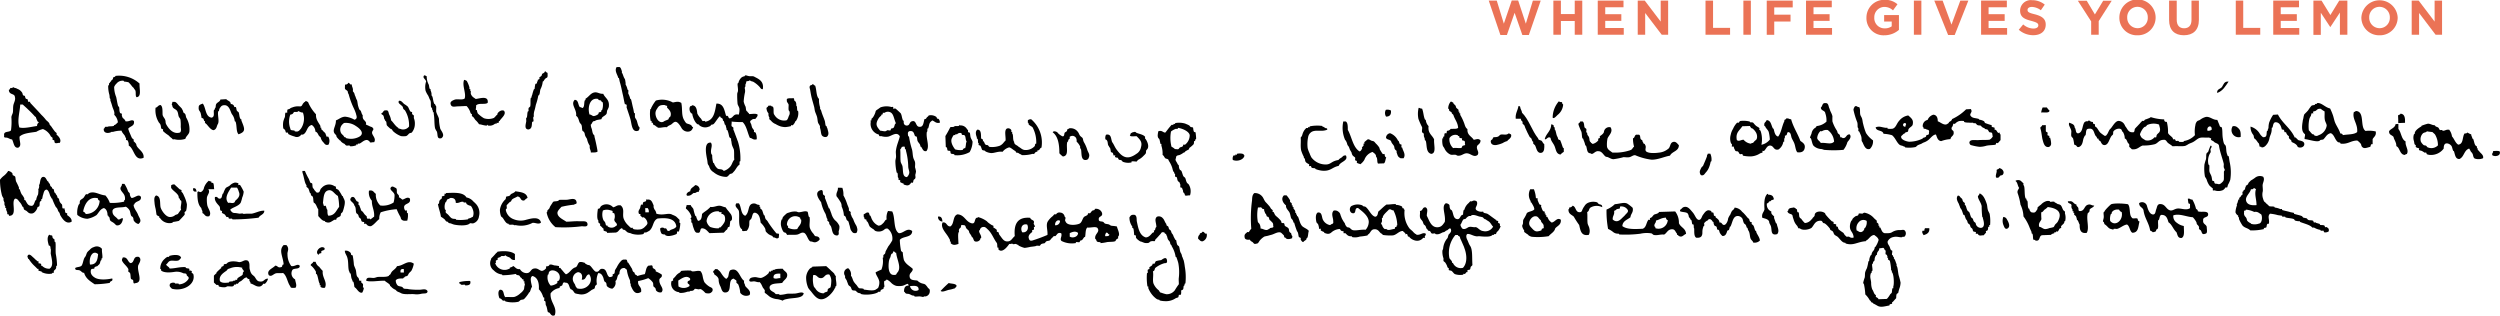 <svg xmlns="http://www.w3.org/2000/svg" viewBox="0 0 563.92 71.22"><g id="af99bbcd-e1c5-40cf-82da-82efd17fb565" data-name="Layer 2"><g id="fe0c9296-b4fd-4ba0-9704-fcf677c7ded8" data-name="Layer 1"><path d="M31.48,20.37c-.08,1.15.52,2.94-.66,3.08-.4-.3,0-1.41-.44-1.71,0-.15-.19-.18-.2-.37a2.72,2.72,0,0,1-.39-.37,6.57,6.57,0,0,0-.8-.92,6.83,6.83,0,0,0-1-.16c-.06,0,0-.18-.19-.19a1.71,1.71,0,0,0-1.51.63,2.11,2.11,0,0,0-.54.78,6.08,6.08,0,0,0,.46,2.27c.16.71.25,1.47.45,2.08,0,0,.16.07.2.19.11.4,0,.81.23,1.32.05.09.36.12.39.18s0,.27,0,.38.2.56.21.57.56.38.6.74c.86.18,1.37-.51,1.91-.06.24,1.21-.89,1.13-1.28,1.76a9.7,9.7,0,0,0,.42,1.12c.17.37.26.65.42.94.06.13.33.27.39.37s-.05.34,0,.38.58.51.6.74c.08.92,1.86,1.58,1.63,3-2.1.86-2.06-2.09-3.34-2.75a2.17,2.17,0,0,0-.23-1.13c-.06-.11-.31-.09-.38-.18s.05-.33,0-.38-.13-.14-.2-.37c-.11-.38-.65-.73-.81-1.31a6.26,6.26,0,0,0-1.9.26c-.06,0-.34,0-.38,0-.18.24-1.85.63-1.74-.7.3-.1.14-.61.75-.41.48-.23,1.07-.06,1.52-.24.07,0,0-.18.18-.2s.47-.34.74-.6a2.69,2.69,0,0,0-.82-1.69c.15-.7-.24-1.22-.44-1.89a11.91,11.91,0,0,0-.43-1.32c0-.07,0-.34,0-.38-.24-.18-.11-.32-.23-.95a6.59,6.59,0,0,1-.26-2.08s.18,0,.18-.2,0-.34.18-.39c.06-.25.33-.31.36-.58a.54.54,0,0,0,.36-.59c.15-.17.52-.13.56-.4A6.84,6.84,0,0,1,31.48,20.37Z" transform="translate(0 -1.52)" fill-rule="evenodd"/><path d="M13.45,33.77c-.26-.1-.73.17-1,0s-.12-.48-.21-.56-.36-.14-.38-.18,0-.29,0-.38-.29-.25-.39-.37-.11-.24-.21-.37a3.42,3.42,0,0,0-1.57-1.28,5.08,5.08,0,0,0-1.5.62c-1.41.22-3,.32-3.78,1.09-.07,1.15.57,2-.29,2.49-1,.15-1-1.13-1.4-1.86-.33,0-.58-.19-1-.35s-.92.12-.78-.55C.74,31,2.13,31.44,2.48,30.91A13.89,13.89,0,0,0,2.57,28c0-.41.27-.73.34-1.15s0-1.22.13-1.72.51-1.13.32-1.73C3.32,22.52,2,23,2,21.77c.24,0,.24-.3.37-.39s.33.05.38,0c.31-.4.34,0,.76,0a1.66,1.66,0,0,1,.39.18A2.12,2.12,0,0,1,5,22.43c.1.14.09.41.21.56s.32.09.39.18.08.41.21.57.31.08.39.17.09.46.21.57.33-.08.38,0,0,.16,0,.2c.85.92,1.8,1.9,2.57,2.77a8.52,8.52,0,0,1,1,1.11c.1.14.77.59.8.92,0,.17.3.42.4.56.2.3.47.69.8,1.12.11.14.31.25.39.37s0,.33,0,.38C13.11,32.12,14,33.07,13.45,33.77Zm-9.09-3.5c1.11.29,2.75-.17,4-.33a.89.89,0,0,1,.36-.77c.13-.11-.21-.21-.2-.19A5.82,5.82,0,0,1,8.1,28c0-.22-.11-.07-.2-.18A21,21,0,0,0,6.32,26.2c-.45-.45-.82-.74-1.18-1.1l-.58,0C4.48,26.81,3.84,28.59,4.36,30.27Z" transform="translate(0 -1.52)" fill-rule="evenodd"/><path d="M139.1,16.65h.38c.56-.14.63.55.8.93,0,.06,0,.34,0,.38.23.17.3.85.62,1.31.14.21.12.37.22.95,0,.05,0,.35,0,.38a3.11,3.11,0,0,1,.42,1.13s.17.07.2.18-.07.69,0,.76a4.27,4.27,0,0,1,.42,1.13s.16.07.2.19c.15.53.26,1.18.44,1.89.12.44.14.71.23,1.13,0,0,.19,0,.2.19a3.84,3.84,0,0,0,0,.76c.07.25.29.46.4.75s.23.94.43,1.32c.06.11.22.13.2.37A.92.92,0,0,1,144,31c-1.51.52-1.49-1.51-1.8-2.61-.23-.79-.53-1.64-.86-2.64,0-.16.06-.42,0-.57s-.37-.14-.39-.18c-.16-.53-.28-1.39-.45-2.08-.24-1-.35-1.78-.67-2.84-.09-.29-.14-.7-.22-.94,0-.06-.18,0-.2-.19C139.33,18.47,138.53,17.44,139.1,16.65Z" transform="translate(0 -1.52)" fill-rule="evenodd"/><path d="M95.68,18.53c.31-.06.34.17.58.18a3.64,3.64,0,0,0,.45,1.89c.11.34.08.6.22.94,0,.08.18,0,.2.19a1.21,1.21,0,0,0,0,.19,2.34,2.34,0,0,1,.21.75c0,.06,0,.35,0,.38.38.3.27,1.17.63,1.89,0,.09.18,0,.2.18s.16.22.21.38,0,.8,0,1.14c.11.6.51,1.11.64,1.69a9.71,9.71,0,0,0,.26,2.09c0,.43,1.33,1.56.27,2.28-1.06.24-.75-.73-1-1.49a3.9,3.9,0,0,1-.41-.75c-.21-1-.1-2.23-.3-3.23,0-.06,0-.35,0-.38s-.18,0-.19,0,0-.34,0-.38c-.22-.17-.11-.26-.21-.57a.41.41,0,0,0-.2-.18c-.13-.63.07-1.24-.25-1.71-.11-.15-.22-.56-.42-.94A4.91,4.91,0,0,1,96,22a4.08,4.08,0,0,1,.12-2.11C96,19.34,95.2,19.07,95.68,18.53Z" transform="translate(0 -1.52)" fill-rule="evenodd"/><path d="M122.92,17.59c.26.06.32.33.59.36,0,.51.14,1.12-.34,1.16a4.51,4.51,0,0,0-.37.39c-.12.14-.13.38-.37.4a4.61,4.61,0,0,1-.51,1.73c-.17.52-.08.93-.34,1.35-.06.11-.18,0-.18.2a11.83,11.83,0,0,1-.51,1.92c-.09.35-.19.95-.33,1.35a3.39,3.39,0,0,0-.16,1,1.67,1.67,0,0,1,0,.38c-.32.27.14.88-.16,1.15,0,0-.18,0-.19,0-.14.59.08,1.62-.89,1.75-1-.1-.51-1.33-.45-1.89,0-.25-.06-.52,0-.76,0,0,.18,0,.18-.2a.61.61,0,0,1,0-.19c.08-.24,0-.41.15-1,0-.06.18,0,.19-.2a2.18,2.18,0,0,1,0-.57c0-.09.35-.33.37-.39.13-.6,0-1.29.12-1.91,0-.06.18,0,.18-.2s.12-.41.17-.58a9,9,0,0,1,.35-1.15c0-.1.18,0,.18-.2a6.36,6.36,0,0,1,.16-1c.05-.11.31-.11.37-.2s-.07-.33,0-.38.17,0,.19,0-.07-.33,0-.38.33-.14.37-.21-.07-.32,0-.38.54-.24.55-.59S122.82,18.12,122.92,17.59Z" transform="translate(0 -1.52)" fill-rule="evenodd"/><path d="M84.08,30.38c.43.39-.22.57-.15,1.15s1,1.28.45,2.08c-.28-.1-1,.26-1-.16a1.37,1.37,0,0,0-.58-.36c-.72,0-1.12.55-1.69.82-.07,0-.34,0-.38,0s0,.17,0,.19-.34,0-.38,0,0,.18,0,.19a3.85,3.85,0,0,1-.94.22,1.64,1.64,0,0,1-.38,0c-.14,0-.18-.19-.2-.19-.23,0-.55.11-.76,0s-.26-.3-.4-.37a2.12,2.12,0,0,1-.78-.55c-.1-.1,0-.17-.2-.18,0,0-.77-.72-.79-.92,0-.46-.51-.47-.61-1.13s.53-1.48.48-2.49c.68-.26,1.21-.8,2.07-.84a5.15,5.15,0,0,1,2.12.69c.8-.26.42-.9.34-1.35a9.46,9.46,0,0,0-.62-1.5,18.39,18.39,0,0,1-1.06-3c-.2-.1-.1-.37-.21-.57s-.36-.28-.4-.37-.15,0-.19-.18,0-.65,0-.95c.36,0,.64-.15.75-.41.38,0,.26.51.78.35,0,.62.36.8.24,1.52.18.34.26.22.41.75,0,.17.14.32.21.57,0,0,.19.55.21.56.24.19.2,1.08.44,1.7a2.68,2.68,0,0,0,.21.57c.19.24.28.14.4.55,0,0,.19.56.21.57.29.22,0,.35.22.94.17.42.89.71.62,1.32l.77.35C83.53,30.12,84,30.14,84.08,30.38Zm-7.21,1c.07.3.52.63.6.74s.18.37.39.37.13.16.2.18a3.87,3.87,0,0,0,2.47-.08c1.9-.68,1-1.87-.28-2.66a3.86,3.86,0,0,0-2.5-.68c-.25,0-.24.11-.38.21A1.66,1.66,0,0,0,76.87,31.39Z" transform="translate(0 -1.52)" fill-rule="evenodd"/><path d="M104.68,19.56c.31-.07.34.17.58.17a6.33,6.33,0,0,1,.63,1.5c0,.07,0,.35,0,.38s.18,0,.19,0,0,.34,0,.38c.31.23-.07.4.23.94s.64.63,1,.92c1-.13,2.93-.82,2.7.86-.57.51-2.16-.1-2.65.67.13.17-.12.83,0,.95,0,0,.18,0,.19,0a3.88,3.88,0,0,0,.21.76,2.83,2.83,0,0,0,.4.37,6.08,6.08,0,0,0,1,.73,3.26,3.26,0,0,0,2.28-.08c.16-.17.32-.31.55-.59.09-.11.18,0,.19-.2,0-.4.87-1.15,1.5-.82.57.71-.37,1.47-.88,2.13-.1.12,0,.18-.19.2s0,.28-.18.39-.33-.05-.38,0,0,.18,0,.19-.34,0-.38,0a1.83,1.83,0,0,1-1.51.44c-.18,0-.14-.18-.2-.19s-.17.2-.18.2c-.76-.05-1.13-.26-1.73-.32a4.15,4.15,0,0,0-.79-.93c-.16-.18-.25-.37-.4-.56s-.33-.26-.4-.36.05-.34,0-.38c-.27-.21-.29-.16-.4-.56a3.71,3.71,0,0,0-.81-1.31c-.55,0-1.22.05-1.91.07s-1.2.21-1.53-.14c-.53-.8.1-1.11.72-1.36s1.74.15,2.28-.27C105.21,22.56,104.18,20.82,104.68,19.56Z" transform="translate(0 -1.52)" fill-rule="evenodd"/><path d="M172.07,21.62c-.42.11-.55-.33-.78-.55a6.1,6.1,0,0,0-1.37-1.1c-.23-.11-.54-.08-.77-.35a.89.89,0,0,1-.57.21c-.36-.06-.21.45-.36.58s0,.58-.17.77.1.46,0,1.15a13.27,13.27,0,0,0-.3,2.1,4.29,4.29,0,0,0,.42,1.13c.15.46,0,.94.42,1.13.07.25.34.29.4.56.65,0,1.54-.2,1.91.13,0,.48-.33.68-.54,1-.66-.13-.8.24-1.13.42-.05.39.12.51.22.75a7.66,7.66,0,0,0,.21.76,5.23,5.23,0,0,0,.4.56c.05.07,0,.33,0,.38s.37.15.38.18a3,3,0,0,1,.25,1.51c-.84.24-1-.29-1.54-.32-.56-1.18-.75-2.75-1.65-3.57a18,18,0,0,1-2.48-.11c.08.3-.07.67,0,1,0,.1.37.29.4.36s0,.27,0,.39.14.32.21.56.14.32.21.57.14.32.21.56.14.32.21.56.14.33.21.57a12.79,12.79,0,0,1,.53,4.37s-.18,0-.18.19,0,.39,0,.58c-.59.38-.81,1.09-1.28,1.57-.1.1-.27.31-.37.39s-.39.08-.56.21-.4.54-.75.6a4.58,4.58,0,0,1-2.89-1.05,2.14,2.14,0,0,1-1-1.3,2.32,2.32,0,0,0-.21-.37c-.17-.25-.12-.34-.22-1-.13-.78-1-4.23.82-4,.48.73-.18,1.44.08,2.48,0,.15.17.18.21.37a5.56,5.56,0,0,0,.24,1.71c.05.08.18,0,.2.18a2.54,2.54,0,0,0,.8,1.12c.38.23,1,0,1.36.52a3.11,3.11,0,0,0,1.49-1c.4-.47.47-1.1.9-1.56-.09-.59,0-1.4-.08-2.09,0-.27-.27-.67-.42-1.13s-.1-.76-.23-1.14c0-.06,0-.34,0-.38s-.28-.13-.39-.37-.18-1-.44-1.51c0-.09-.18,0-.19-.18s0-.15,0-.19c-.1-.22-.11-.44-.22-.76-.05-.14-.18-.13-.19-.18a7.25,7.25,0,0,0-.22-.76c-.05-.09-.18,0-.2-.18,0-.5-.23-.4-.6-.74,0,0,0-.19,0-.19-.28,0-1.17,1.52-1.47,1.76s-.42.07-.56.21-.15.29-.56.4a2.06,2.06,0,0,1-2.11-.3c-.11-.08,0-.18-.2-.19-.61,0-1.32-1.56-1.41-2.43-.55-.12-.82-1.19-.44-1.7.22,0,.33-.05.37-.2.95,0,1.11.91,1.21,1.86a4,4,0,0,0,.8,1.12c.12.12.26.48.4.56s.59-.15.58.17c2-.32,2.18-2.26,2.53-4.09,1.65-.07,1.78,1.51,2.19,2.78.61-.19.41.48.78.55.91-.08.76-1.14,2.07-.84a3.5,3.5,0,0,0,.15-1.34c-.06-.42-.39-.79-.42-1.13a19.33,19.33,0,0,1-.08-2.09c0-.41.14-.49.17-.77.06-.6-.16-1.38-.06-1.72,0-.06.18,0,.18-.19a2.3,2.3,0,0,1,.54-1,1.26,1.26,0,0,1,.75-.4c.13,0,.17-.2.18-.2.33-.08.53.12,1,.16s.78-.08,1.15.15C171,19.29,172.37,19.76,172.07,21.62Z" transform="translate(0 -1.52)" fill-rule="evenodd"/><path d="M51.05,23.89c.3.4,1,.41,1,1.11a.73.73,0,0,1,.78.55c0,.26.28,0,.39.17s.1.58.21.76.36.29.4.37c.18.41.12,1.06.43,1.51.07.1.18,0,.2.18a.61.61,0,0,0,0,.19c.73,1.83,1.07,2.48-.65,3.08-.58-.61-.34-1.94-.67-2.84,0-.07-.18,0-.2-.19a3,3,0,0,0-.62-1.5c-.35-.51-.57-2.31-2-2a.83.83,0,0,0-.56.4,1.26,1.26,0,0,0-.35.78c0,.15-.18.14-.19.19-.2.82.32,2.2-.09,2.87-.28.45-.21,1.09-.91,1.36-.56,0-1.06-.68-1.57-1.28-.1-.12-.31-.25-.39-.37s0-.33,0-.38-.17,0-.19,0-.09-.41-.21-.56-.36-.12-.39-.18A11.18,11.18,0,0,0,45.25,27c-.22-.58-.5-.52-.43-1.32,0-.44.32-.59.93-.79.74,1,.54,3,2,3.17.79-.24.34-1.19.52-1.74,0-.07.18,0,.18-.19s.13-.27.18-.39,0-.53.16-.77c.23-.39.86-.52.92-1Z" transform="translate(0 -1.52)" fill-rule="evenodd"/><path d="M38.87,24.5h.38c.48-.08.79.51,1.18.91A7.68,7.68,0,0,1,41,26c.09.13.11.24.2.38s.15.51.21.56.28.13.4.37.09.46.21.76a5.1,5.1,0,0,1,.69,3.21c-.16.65-.73.92-.9,1.56a4.48,4.48,0,0,1-2.48.09c-.07,0-.33.07-.38,0a1.71,1.71,0,0,0-.39-.37c-.23-.15-.34-.34-.6-.55a7.4,7.4,0,0,1-1.17-.91c-.05-.07,0-.33,0-.38s-.38-.15-.39-.18c-.12-.26-.08-.65-.23-.95s-.28-.32-.4-.56a5.19,5.19,0,0,1-.68-3.21c.49-.1.56-.59,1.12-.61.51.31.43,1.25.46,2.08,0,.51.48.86.61,1.31s0,.57.23,1c.63,1.13,1.69,2.28,3.11,1.8.35-.36.15-.91.15-1.34a9.27,9.27,0,0,0-.06-1.53c-.06-.35-.26-.4-.4-.75s-.1-.92-.43-1.32-1-.46-1-1.11C38.57,24.9,38.91,25,38.87,24.5Z" transform="translate(0 -1.52)" fill-rule="evenodd"/><path d="M74.1,34.15c-.71.23-.88-.23-1.16-.53a2.12,2.12,0,0,1-.61-1.12,2.72,2.72,0,0,1-.39-.37c-.17-.2-.3-.81-.8-.92a1.82,1.82,0,0,0-.81-1.5c-1.2.29-1,1.73-2,2.17-.06,0-.34,0-.38,0a1.17,1.17,0,0,1-1.51.43,6.37,6.37,0,0,1-1.35-.52c-.07-.05-.15-.35-.21-.38s-.32.07-.38,0-.12-.44-.21-.57-.37-.31-.39-.37a4.59,4.59,0,0,1,0-1.52,5.8,5.8,0,0,1,.35-1c.1-.33,0-.7.15-1,0-.06.34,0,.38,0s-.07-.68.17-.77c.56-.07.37-.25.94-.41a3.43,3.43,0,0,1,1.7-.25c.66.06.56-.59.93-.79,0-.21.37-.15.37-.4.3-.06.33.17.58.17a9.07,9.07,0,0,0,1.81,2.8c-.08,1.18.56,1.81,1,2.63,0,.07,0,.34,0,.38s.18,0,.19,0,0,.34,0,.38a1.4,1.4,0,0,1,.4.37c.13.19.57.43.59.74a5.09,5.09,0,0,1,.21.56s.36-.05.38,0A1.81,1.81,0,0,1,74.1,34.15Zm-6.93-7.57s0,.18,0,.19-.61,0-.76,0-.28.34-.37.4a1.24,1.24,0,0,1-.56.21,4.55,4.55,0,0,0-.09,2.86c.08.12.09.46.21.57s.58.11.77.16,0,.14.19.18c.75.2,1-.25,1.32-.61a4,4,0,0,0,.44-3.64C67.8,26.94,67.46,26.56,67.17,26.58Z" transform="translate(0 -1.52)" fill-rule="evenodd"/><path d="M183.29,20.47c.25.06.31.32.58.36.36.93.21,2.4.87,3a5.27,5.27,0,0,0,.25,1.9c0,.06,0,.34,0,.38.23.18.24.43.41.94s.45,1.15.63,1.69c.11.31.11.84.23,1.14,0,.07.18,0,.2.18s.16.34.21.57c.12.57.43,1.17-.13,1.72a.92.92,0,0,1-.76,0c-.73-.28-.47-1-.84-2.07.14-.39-.31-.76-.42-1.12s-.11-.91-.24-1.33-.3-.76-.42-1.13-.13-.79-.23-1.14c-.22-.83-.49-1.67-.65-2.45-.1-.47-.16-.91-.24-1.33s-.23-.6,0-.95C182.88,20.7,183.25,20.74,183.29,20.47Z" transform="translate(0 -1.52)" fill-rule="evenodd"/><path d="M133.26,29.63a2.54,2.54,0,0,0,.22.95c.11.35.15,1.05.43,1.32s.14.31.21.56c.19.69.53,2.25.68,3.22-.27.31-1,.2-1.52.25,0-.62-.36-.8-.24-1.52a4.29,4.29,0,0,1-.62-1.51c-.06-.19-.27-.41-.41-.75s-.07-.48-.22-.75-.36-.3-.39-.37c-.18-.44-.07-.93-.24-1.33-.1-.23-.28-.32-.4-.55-.22-.42-.26-1.19-.81-1.5.22-1.47-1.32-2.55-.32-3.61.91,0,.71,1.21,1.2,1.67.31-.06.34.17.58.17.5-.27.28-1.22.51-1.73.19,0,.14-.24.18-.39.72-.38,1.14-1.29,2.05-1.4.68-.09,1.09.38,1.92.31.41,1,1.5,1.28,1.25,3a5.84,5.84,0,0,1-.36.77c-.06.14-.05.6-.16.77-.32.5-1.09.61-1.11,1.18-.5.15-1.18.12-1.51.44C133.53,28.78,133.63,29.43,133.26,29.63Zm2.29-5.42c-.18-.12-.38-.05-.58-.17,0,0,0-.18,0-.19-1.92-.44-2.48,1.86-2,3.5.45,0,.59.36,1,.35a2.13,2.13,0,0,0,.94-.41c.2-.14,0-.24.18-.39s.55,0,.56-.4c0-.22.13-.1.18-.2a3.48,3.48,0,0,0,.13-1.72C135.69,24.6,135.69,24.31,135.55,24.21Z" transform="translate(0 -1.52)" fill-rule="evenodd"/><path d="M90,24.26c.51-.12.82.43,1.17.72a5.9,5.9,0,0,1,.78.55c.23.25.35.75.61,1.12,0,.07.36.12.39.18s0,.29,0,.38.38.31.4.37,0,.39,0,.57a3.14,3.14,0,0,1,.23,1.33,3,3,0,0,1-.69,1.93c-.16.12-.38.08-.57.21s-.39.5-.74.6a4.33,4.33,0,0,1-1.14,0,5.52,5.52,0,0,1-1.76-1.09c-.15-.13-.25-.54-.59-.55a9.76,9.76,0,0,1-.79-.74c-.17-.26-.06-.6-.22-.94,0-.08-.18,0-.19-.18s-.16-.27-.21-.38-.06-.5-.22-.76-.5-.16-.4-.55c.45-.08.33-.68.94-.61.69-.13.61.54.79.93a4.08,4.08,0,0,1,.43,1.32c.44.37.91,1.25,1.58,1.66.11.07,0,.18.2.19a5.29,5.29,0,0,1,.58.17,1.67,1.67,0,0,0,1.69-.64,6.5,6.5,0,0,0-.89-3.59c-.06-.12-.33-.26-.39-.37s-.08-.38-.21-.56-.3-.25-.4-.37S89.67,24.72,90,24.26Z" transform="translate(0 -1.52)" fill-rule="evenodd"/><path d="M153.68,24.73c.32,1.44-.05,2.86.71,4a2.57,2.57,0,0,0,.4.56c.29.21.8.19,1.17.53.13.13.14.37.39.37-.21.7-.53.9-.92,1a1.62,1.62,0,0,1-1.75-.89c-.2-.35-.73-1.19-1.19-1.29s-.81.42-1.12.61-.68.25-.93.6c-.84-.1-1.44.23-2.1.08-.05,0,0-.19-.19-.19s-.31-.35-.59-.36-.19-.4-.4-.56c0,0-.18,0-.19,0s.05-.34,0-.38-.19,0-.19,0a7.45,7.45,0,0,1-.09-2.66c0-.05.18,0,.18-.2a1.66,1.66,0,0,1,.18-.39,7.8,7.8,0,0,1,.9-1.36,5,5,0,0,1,3.83.44C152.66,24.48,153,24.34,153.68,24.73Zm-5.48,1.34a1.73,1.73,0,0,0-.35,1c0,.85.57,2,1.41,2a.86.86,0,0,0,.56-.21c.37-.19.58-.23.94-.41,0,0,.14-.35.18-.39.22-.24.3-.16.36-.59.13-.9-.6-1.38-.82-1.68-.06-.09.05-.3,0-.39s-.44.06-.39-.17C148.79,25.13,148.57,25.45,148.2,26.07Z" transform="translate(0 -1.52)" fill-rule="evenodd"/><path d="M179,23.67c.2.07.08.4.21.56s.3.06.41.75c0,.06,0,.35,0,.38.24.18.11.43.23,1.14,0,0,.19,0,.2.18a3.06,3.06,0,0,1-.5,2.11c-.07.11-.18,0-.18.2a2.34,2.34,0,0,1-.55.78c-.07.05-.33-.05-.38,0s0,.18,0,.19a7,7,0,0,1-1.33.23,4.61,4.61,0,0,1-1-.15,5.27,5.27,0,0,1-1.16-.54,2.36,2.36,0,0,1-1-.72c-.12-.14-.3-.25-.4-.37s.06-.33,0-.38-.16-.26-.21-.57c0-.05,0-.35,0-.38a1.73,1.73,0,0,1-.42-.94c-.15-.51.37-.39.36-.77.3,0,.72-.12.77.16.78-.11.2,1.5.63,1.89a2.51,2.51,0,0,0,2.72,1.24c.28-.15.4-.6.54-1a1.16,1.16,0,0,0,.15-.95c0-.16-.17-.19-.2-.38-.05-.36,0-.86,0-1.14s-.43-.62-.41-.94c0-.13,0-.25,0-.38C177.76,23.6,178.46,23.71,179,23.67Z" transform="translate(0 -1.52)" fill-rule="evenodd"/><path d="M204.4,29.84c1,.08.56-.89,1.49-1s.57,1.49,1.76,1.27c.67-.08.68-1.14.89-1.74.39.06.4-.25.56-.4s.31-.21.37-.4a2.11,2.11,0,0,1,1.73.32c.1.07.1.31.2.38s.23-.05.39.17a1.13,1.13,0,0,1,.21.76c-.94.22-1.14-.35-1.73-.51-.29.29-.38.26-.55.59s-.18.76-.34,1.16c0,.09-.18,0-.19.19,0,.43,0,.55-.16.77,0,0,0,.16,0,.19-.1,1.4.71,3-.05,4-.73.2-.87-.5-1.17-.92-.08-.1-.18,0-.2-.18-.05-.52-.36-.65-.61-1.12-.13-.25-.09-.68-.22-1-.05-.08-.36-.11-.39-.18-.24-.47-.22-1.22-1.18-1.1-.58.14-.41.69-.35,1.16,0,0,.19,0,.2.18a19,19,0,0,0,.67,2.84c.14.57.13,1.18.25,1.71s.35.76.42,1.13,0,.77,0,1.14a6.2,6.2,0,0,1,.22.94,4.43,4.43,0,0,1-.16.77c0,.23.1.55,0,.77s-.3.25-.37.39-.09.48-.17.58-.33,0-.38,0-.31.79-1.13.61c0,0-.56-.15-.57-.17s0-.18,0-.19a3.7,3.7,0,0,1-.78-.35c-.06-.07.06-.33,0-.39s-.34-.11-.39-.17.05-.33,0-.38c-.28-.22-.05-.4-.23-1.14,0,0-.18,0-.2-.18a12.24,12.24,0,0,1-.27-2.47c0-.26.14-.68.15-1,0-.55-.11-1.07,0-1.53.16-1.18.69-2.23.85-3.08-.69-1.16-1.8-.08-2.67.09a3.54,3.54,0,0,1-1.53-.13c-.1,0-.28.06-.38,0s-.13-.35-.2-.37a2,2,0,0,1-.78-.36,2.47,2.47,0,0,1-1-2.44c0-.06-.05-.35,0-.38s.18,0,.19,0-.07-.33,0-.38a1.38,1.38,0,0,0,.37-.39,4.44,4.44,0,0,0,.53-1.17c0-.26.27-.4.55-.59l.56-.4a4.06,4.06,0,0,1,2.47-.08c.08,0,.32-.07.39,0s-.05.36,0,.38.44-.1.57,0,1.14,1,1.18,1.11a3.47,3.47,0,0,1,.22.75,7.25,7.25,0,0,0,.22.76c0,.08.18,0,.19.18C203.83,29.38,203.88,29.67,204.4,29.84Zm-3.92-3.1a1.28,1.28,0,0,0-.95.22c-.1,0-.29,0-.38,0s.09.37-.18.39-.09.08-.18.2-.45.43-.55.59c-.92,1.43-.48,1.91.29,2.85.76.08,1.19.3,1.52-.05.11-.12.61.05.76,0s.13-.34.18-.39.45-.08.56-.21c.29-.32.18-.84.54-1C201.52,28,201.56,26.92,200.48,26.74Zm2.94,7.91a1.5,1.5,0,0,1-.36.58c.09.86,0,1.8.09,2.67,0,.32.36.81.42,1.13.19.95-.08,2.4,1,2.44a1.56,1.56,0,0,0,.54-1c0-.47-.21-.82-.24-1.33a15,15,0,0,0-.51-3.6.61.61,0,0,1,0-.19c0-.21-.16-.1-.2-.19-.12-.25.08-.69-.4-.56Z" transform="translate(0 -1.52)" fill-rule="evenodd"/><path d="M327.22,24.46c.3-.07.33.17.57.17,0,.39.58.57.61.93s.37.46.6.74c.05.07-.06.33,0,.38s.17,0,.19,0-.05.33,0,.38.18,0,.19,0,0,.34,0,.38a10.31,10.31,0,0,1,.82,1.69c.22.49.28,1.18.81,1.5-.1,1.42.94,1.62,1.42,2.43.7-.14,1.1-.35,1.53.14,0,.64-.41.84-.72,1.16-.39.85.54,1.32.07,2.1-.76.62-1.47-.17-2.11-.31-1-.27-1.42.66-2.46.47-.16,0-.19-.16-.39-.18-.73-.06-.92.11-1.34-.14a2.72,2.72,0,0,1-1.19-1.3c-.05-.18-.33-.4-.4-.75a4.43,4.43,0,0,1-.06-1.52s.18,0,.19,0-.06-.33,0-.38.18,0,.19,0c.1-.25,0-.55.17-.77,0-.07.33.05.38,0s0-.44.17-.57a.85.85,0,0,0,.75-.41c.59-.06,1.4.08,1.7-.25-.09-1.22-.74-1.84-1.05-2.83-.05-.25-.37-.28-.4-.55s-.37-.21-.59-.55c0-.23,0-.34-.2-.38A2.43,2.43,0,0,1,327.22,24.46Zm2.59,8.68c-.07,0,0-.32,0-.38s-.46-.07-.58-.17.06-.37-.2-.38-.13-.16-.2-.18a1.57,1.57,0,0,0-1.88.64,2.67,2.67,0,0,0,.84,2.26c.61-.14,1.44.11,1.9-.07,0,0,.16-.36.18-.39.19-.24.82,0,.55-.59C330.58,33.1,330,33.31,329.81,33.14Z" transform="translate(0 -1.52)" fill-rule="evenodd"/><path d="M227.64,34.76a2.82,2.82,0,0,0-1.49,1c-1.09-.15-1.86.35-2.66.28a3.48,3.48,0,0,1-1.15-.34c-.09-.06-.15-.16-.2-.19s-.47-.07-.58-.17-.21-.63-.41-.93c-.07-.11-.32-.09-.39-.18s.05-.33,0-.38c-.27-.2-.07-.33-.23-1,0,0-.18,0-.19-.18s0-.15,0-.19c-.13-.29-.48-1.29.13-1.72.86,0,.8,1,.83,1.87,0,.24.3.25.39.37s0,.33,0,.38.17,0,.19,0c.15.21.21.57.4.74s.45.08.58.18.13.3.4.36a5.15,5.15,0,0,0,2.27-.27c.73-.37.77-.7,1.3-1.18.06-.93-.35-2.3.29-2.69a.8.8,0,0,1,1,.35c.06.07-.05.33,0,.38s.17,0,.19,0,0,.34,0,.38c.34.26.06,1.38.45,1.89,0,.7.69.71,1,1.11.49.24.78.65,1.36.72a2.73,2.73,0,0,0,2.26-.85c.15-.2,0-.59.36-.58a7,7,0,0,0-.69-3.41c-.12-.46-.68-.54-1-.92-.1-.12.05-.41-.2-.37l0-.57a1,1,0,0,1,.76-.22,6.89,6.89,0,0,1,2.31,6.4c-.44.08-.33.68-.93.61.14.39-.21.27-.37.39s-.29.36-.36.4-.27,0-.38,0a7.38,7.38,0,0,1-2.47.27s0-.18-.2-.18-.43-.35-.78-.35-.25-.27-.39-.37C228.44,35.28,228.07,34.84,227.64,34.76Z" transform="translate(0 -1.52)" fill-rule="evenodd"/><path d="M352.39,24.54c-.17.29.21.52.21.57a3.26,3.26,0,0,1-1.25,2.33c-.41.4-.87.94-1.12.61a5.68,5.68,0,0,1,1.39-3.67A1.07,1.07,0,0,0,352.39,24.54Z" transform="translate(0 -1.52)" fill-rule="evenodd"/><path d="M320,25.85c.34,0,.41.22.77.16.34.81.3,1.66.65,2.46,0,.06.16,0,.2.18a2.32,2.32,0,0,0,.62,1.32c-.2,1.66.82,2,1.25,3-.11,1.19.58,3.12-.65,3.26-1.26-.32-.92-2-1.25-3,0,0-.18,0-.2-.18,0-.49-.18-.49-.22-.95,0-.11,0-.28,0-.38s-.37-.31-.39-.37c-.1-.37.07-.81,0-1.14a15.59,15.59,0,0,1-.83-1.88A5.76,5.76,0,0,1,320,25.85Z" transform="translate(0 -1.52)" fill-rule="evenodd"/><path d="M218.72,35.83a5.73,5.73,0,0,1-3.41.69c0-.36-.57-.21-.78-.35s-.06-.43-.21-.57-.46,0-.58-.17,0-.68-.4-.75l-.09-2.47a20.32,20.32,0,0,0,1.08-1.95c.12-.18.77,0,.94-.22s.9.09,1.14-.23.05,0,.19,0a1.66,1.66,0,0,1,1.56.9c.08.11.14,0,.19.19s0,.29,0,.38.35.11.39.18c.13.26.09.76.23,1.13s.4.7.41.94A5,5,0,0,1,218.72,35.83ZM217.89,34c0-.11.13-.61.17-.57-.29-.28-.2-1.06-.43-1.32s-.39-.07-.58-.17-.1-.33-.2-.38a.86.86,0,0,0-.94.23c0,.05-.32,0-.39,0s0,.17,0,.19-.31,0-.38,0a2.33,2.33,0,0,0-.36.59c-.5.81.09,1.91.66,2.64a3.91,3.91,0,0,0,1.72.13.54.54,0,0,1,.56-.4A4.47,4.47,0,0,0,217.89,34Z" transform="translate(0 -1.52)" fill-rule="evenodd"/><path d="M312.6,26.3a1.65,1.65,0,0,1,1.15.15c.1.9-.24,1.38-1.1,1.37A1.48,1.48,0,0,1,312.6,26.3Z" transform="translate(0 -1.52)" fill-rule="evenodd"/><path d="M342.51,25.45c.22,0,.34,0,.39.18.05.54.37.78.42,1.32,1.57,1.55,2.23,4.07,3.64,5.79,0,.44.59.38.78.54s.27.57.59.75c.05.83.05,1.63-.5,1.92-1.17.35-1.23-1.05-1.58-1.66-.07-.11-.36-.28-.4-.37s0-.27,0-.38-.14-.08-.2-.18-.1-.38-.21-.57-.33-.26-.39-.37c-.38-.66-.67-1.34-1-2.06-.11-.23-.08-.37-.21-.56s-.34-.27-.39-.37,0-.28,0-.38c-.08-.29-.39-.2-.4-.75l-1.15,0C341.77,27.11,342.36,26.48,342.51,25.45Z" transform="translate(0 -1.52)" fill-rule="evenodd"/><path d="M502.7,19.92c-.69,1-1.28,2.12-2.58,2.57-.12-.91.77-.88,1.1-1.37S501.67,19.82,502.7,19.92Z" transform="translate(0 -1.52)" fill-rule="evenodd"/><path d="M265.29,36.89c0,.49-.28.52,0,1a7,7,0,0,1,.41.75c0,.07.14,0,.19.18s0,.56.23.95c.09.15.29.15.39.36.17.37.23.77.42,1.13.07.13.33.27.39.37.21.36.15.66.43,1.13.05.09.36.29.39.37a2.89,2.89,0,0,1,.28,2.47c-.4-.1-1.32.35-1.16-.34a.93.93,0,0,1-.41-.94c-.22,0-.12-.26-.21-.38s-.36-.12-.39-.17,0-.41,0-.58a5.66,5.66,0,0,0-.21-.56c-.18-.14-.27-.14-.39-.37s-.08-.49-.22-.75c0-.09-.35-.11-.38-.18s.05-.41,0-.57-.18,0-.2-.19a1.21,1.21,0,0,0,0-.19c-.05-.12-.18-.14-.19-.18a6.76,6.76,0,0,1-.22-.76,6.22,6.22,0,0,0-.82-1.68c0-.44-.6-.39-.78-.55s-.28-.56-.6-.74a5.77,5.77,0,0,0-.27-2.09c0-.06,0-.34,0-.38s-.18,0-.19,0c-.09-.29-.15-.7-.22-.95-.12-.4-.37-.22-.42-.94a4,4,0,0,1,.16-1c.84-.24,1,.29,1.54.33.36-.41.66-.88,1.1-1.37a2.83,2.83,0,0,1,.36-.4c.07,0,.34.05.38,0s0-.18,0-.19.34,0,.38,0,0-.19,0-.19a4.84,4.84,0,0,1,2.29.11c.16.09.47.18.78.35s.24.26.39.37.52.1.58.17.05.61.22.95c.05.08.36.1.39.17-.07-.15.19,1.41.06,1.53s-.18,0-.2,0,.07.34,0,.38-.18,0-.19,0c-.1.25,0,.54-.17.77a6.43,6.43,0,0,1-.92.79s-.13.37-.18.39a4.46,4.46,0,0,0-.75.41c-.1.07,0,.18-.18.2s-.27.15-.38.2a3.71,3.71,0,0,1-.75.41C265.7,36.58,265.46,36.55,265.29,36.89Zm.51-1.73c.06,0,.28-.35.37-.39s.39-.09.56-.21.13-.32.18-.39.32,0,.38,0A2.7,2.7,0,0,0,268.36,32c-.14-.8-1.47-1.43-2.54-1.63-.2,0-.11.11-.18.2s-.31,0-.38,0a3.88,3.88,0,0,0-1.12.61,8,8,0,0,0,.11,3.43,3.38,3.38,0,0,1,.79.55C265.27,35.12,265.57,35.24,265.8,35.16Z" transform="translate(0 -1.52)" fill-rule="evenodd"/><path d="M244.71,37.61c-.86-.14-.72-1.37-.84-2.26,0-.18-.32-.41-.21-.76a3.66,3.66,0,0,0-.81-1.12c.07-.79-.26-1.16-.8-1.3a1.06,1.06,0,0,0-.76.21c-.06.06.08.33,0,.39-.25.22-.27.17-.36.58,0,.17-.16.13-.18.2-.34,1.15.49,3.13-1,3.27a4.56,4.56,0,0,1-.79-.73c0-2.09-.33-3.86-1.5-4.72.16-.46,1.07-.12,1.15.15a3.74,3.74,0,0,0,1,.73c.54.16.41-.58.55-.78s.55-.24.55-.59.37-.14.37-.39a2,2,0,0,1,2.12.88c.14.15.23.5.41.74s.5.41.59.56.12.55.22.75a2.32,2.32,0,0,0,.2.38,7.84,7.84,0,0,1,.63,1.5c.17.57.55.92.43,1.51C245.56,37.21,245.49,37.65,244.71,37.61Z" transform="translate(0 -1.52)" fill-rule="evenodd"/><path d="M411.71,24.78c.84-.1.69.84,1,1.3.13.61.52,1.05.63,1.69a10.76,10.76,0,0,0,0,1.15,8.61,8.61,0,0,0,1,2.06c.13.21.1.38.21.56s.28.22.4.37.1.46.21.57.44-.08.39.17c1,.18.79-.85,1.68-.82.53.63-.19,1.32-.51,1.74a5,5,0,0,1-.89,1.75,24.63,24.63,0,0,1-4.39,0,4.1,4.1,0,0,0-.58-.18,2.77,2.77,0,0,1-1.74-.7c-.34-.35-.39-1.06-.63-1.69,0-.07-.18,0-.2-.19s.31-.74.35-1a1.81,1.81,0,0,1,.54-1c.18-.2.57-.3.55-.6a3.82,3.82,0,0,0,2.26-1,4.86,4.86,0,0,0-.26-1.89c-.09-.7-1-.52-1-1.3C411.14,25.47,411,24.71,411.71,24.78ZM411,31.1c-.05.06-.32,0-.39,0a2.49,2.49,0,0,0-.71,1.55c.08.51.56.65.81,1.12,1.19-.14,2.3.46,3-.3a3.5,3.5,0,0,0-1.43-2.62A1.87,1.87,0,0,0,411,31.1Z" transform="translate(0 -1.52)" fill-rule="evenodd"/><path d="M303,28.92l.57,0c.46.3.45,1.1.45,1.89.91,1.59,1.14,3.92,2.65,4.87.32-.1.41-.36.55-.59s-.07-.33,0-.38.25-.17.37-.4c0-.07-.07-.33,0-.38s.18,0,.19,0-.07-.33,0-.38.41-.36.74-.6c.41-.06.58.27,1,.35s.45.14.79.55a5.11,5.11,0,0,1,.79.92c.12.23.08.38.21.57s.4.69.61.93c.05.06.31-.07.38,0s0,.68.4.75c-.21.41-.17,1.07-.52,1.35l-1.34.05c-.29-.35-.05-1.27-.43-1.51,0-.65-.47-.82-.8-1.12a2.85,2.85,0,0,0-1.85,1.78,3.35,3.35,0,0,1-.92,1c-.17-.14-.56-.14-.77-.35-.06-.06.05-.33,0-.38s-.34-.11-.39-.18.05-.43,0-.57-.41-.29-.59-.55a1.58,1.58,0,0,1-.21-.57c-.06-.18-.25-.42-.41-.75a5.08,5.08,0,0,0-.21-.56c-.18-.33-.26-.22-.41-.75,0-.17-.14-.32-.21-.56s-.15-.1-.19-.19A6.83,6.83,0,0,1,303,28.92Z" transform="translate(0 -1.52)" fill-rule="evenodd"/><path d="M419.37,25.66c.31.52.12,1.1.25,1.71.06.29.3.56.41.94s.12.76.23,1.13a14,14,0,0,0,.65,2.08,6.12,6.12,0,0,0,1.58,1.66,2.37,2.37,0,0,1-.7,1.93c-.87.27-1.23-.51-1.57-1.28a1.68,1.68,0,0,0-.2-.37c-.2-.29,0-.68-.24-1.33a9.27,9.27,0,0,0-.41-.94c0-.08-.18,0-.2-.18a2.19,2.19,0,0,0,0-.58c-.28-.22-.06-.64-.23-1.32a16.37,16.37,0,0,1-.86-2.83,1.59,1.59,0,0,1,.35-.78C418.94,25.33,418.91,25.75,419.37,25.66Z" transform="translate(0 -1.52)" fill-rule="evenodd"/><path d="M6.88,47.92c.79.22.84-.7,1.1-1.18.06-.11.18,0,.19-.2a3.23,3.23,0,0,1,.34-1c.13-.22.1-.37.16-1,0-.06-.05-.35,0-.39s.14-.26.17-.57c0-.06-.05-.35,0-.38.25-.23.12-1.36.7-1.74.74-.22.88.53,1.17.91.08.1.18,0,.2.18s.38.4.41.75.38.29.4.56.31.23.39.37.07.5.22.75c.06.1.18,0,.2.19s.37.4.4.75.38.28.4.55a1.5,1.5,0,0,0,.42.94s.21.22.2.19c.17.32,0,.71.22.94,0,.06.33-.07.38,0s0,.15,0,.19c.18.22.06.45.21.75.06.11.33.1.39.18s-.05.34,0,.38c.29.22,1.13.72,1,1.49-1.22.69-2.06-.63-2.53-1.43-.1-.17-.1-.36-.21-.57s-.26-.22-.41-.75a1.34,1.34,0,0,0-.4-.56,14.79,14.79,0,0,1-.83-1.87c0-.09-.18,0-.19-.19a1.57,1.57,0,0,0-.21-.37c-.17-.35-.29-1.21-.81-1.5-.7,0-.69.86-.91,1.37a7.37,7.37,0,0,1-.16.76s-.18,0-.19,0,.07.33,0,.38S9,47,9,47.09c-.11.23,0,.7-.16.95,0,.09-.35.14-.37.21a2.07,2.07,0,0,1-.54,1,1.26,1.26,0,0,1-.56.4c-.77.15-1-.21-1.35-.52-.15-.12-.48-.22-.59-.37s-.08-.4-.21-.56S5,48.21,5,48a2.79,2.79,0,0,0-.6-.94c-.25-.29-.47-.77-1-.73-1,.73.69,3.93-1.39,3.87.06-.33-.16-.36-.4-.37.12-.41-.11-.64-.22-1,0-.06,0-.34,0-.38s-.18,0-.19,0,0-.34,0-.38S1,47.86,1,47.55c0,0,0-.35,0-.38s-.16-.25-.21-.56c0-.06,0-.35,0-.38a2.1,2.1,0,0,1-.42-.94A13.75,13.75,0,0,1,0,42.06a4.37,4.37,0,0,1,.74-.79,4.11,4.11,0,0,0,1.1-1.19c.3,0,1,.35,1,.73,0,0,0,.17,0,.19s.49.22.58.36.08.78.23,1.14a13.61,13.61,0,0,1,.62,1.31c0,.07,0,.35,0,.39s.18,0,.19,0a4.83,4.83,0,0,0,.42,1.13,4.15,4.15,0,0,1,.6.93c0,.07,0,.34,0,.38s.17,0,.19,0C6,47.1,6.21,47.86,6.88,47.92Z" transform="translate(0 -1.52)" fill-rule="evenodd"/><path d="M249.48,31.91c1.24-.28,1.08.94,1.39,1.67.37.46.57,1.11,1,1.68.75,1,1.74,2.19,3.3,1.6a4.65,4.65,0,0,0,1.12-.61,2.21,2.21,0,0,0,1.09-1.56c.3-1.1-.14-1.6-1-2.45-.55,0-1.24.15-1.53-.13.16-.16.1-.53.36-.59a1,1,0,0,1,.57-.21c.32-.16.46.12.58.17.5.22,1.56.39,1.93.89.05.07-.05.33,0,.38.26.21,1.13,1.72.46,2.46l-.18.2c-.12.24,0,.55-.16.77s-.4.42-.56.59a4,4,0,0,1-1.11.8c-.11.07-.32.38-.37.4s-1-.15-1.14,0c0,0,0,.18,0,.19a3.37,3.37,0,0,1-1.91-.13c-.19-.1-.25-.27-.39-.37s-.42,0-.58-.17-.11-.3-.2-.37-.43,0-.58-.17.05-.32,0-.38-.32.07-.38,0-.07-.43-.21-.57-.34-.11-.38-.17-.09-.68-.23-1c0-.09-.18,0-.19-.18s-.16-.25-.21-.38c-.16-.38,0-1.13-.62-1.31A1.58,1.58,0,0,1,249.48,31.91Z" transform="translate(0 -1.52)" fill-rule="evenodd"/><path d="M299.4,30.76c-1.31.61-2.85-.18-3.79.7a1.7,1.7,0,0,0-.54,1,7.58,7.58,0,0,0-.1,2.49,6,6,0,0,0,.42,1.13,6.76,6.76,0,0,0,.41.93,4,4,0,0,0,3.49,1.6c1-.1,1.08-.76,2.63-1,.18-.28.38-.35.75-.6.21-.15.31-.49.93-.42.6,1.26-1.32,1.37-1.63,2.35-1.51.28-1.79,1.27-3.78,1.08a5.59,5.59,0,0,1-1.34-.33c-.14,0-.14-.16-.2-.19-.27-.1-.51,0-.77-.16-.08,0-.13-.35-.2-.37s-.32.07-.38,0,.05-.33,0-.38-.61-.29-.78-.55-.12-.57-.22-.75-.18,0-.19-.19a1.21,1.21,0,0,0,0-.19,8.42,8.42,0,0,1-.62-1.5c-.19-1,0-1.9-.1-2.86a1.43,1.43,0,0,0,.36-.58,3.29,3.29,0,0,1,.53-1.16,4.86,4.86,0,0,1,.37-.4c.07-.05.33,0,.38,0s0-.18,0-.19.34,0,.38,0,0-.18,0-.19a8.44,8.44,0,0,1,2.86-.1s0,.19.19.19.43.35.78.35C299.38,30.39,299.35,30.61,299.4,30.76Z" transform="translate(0 -1.52)" fill-rule="evenodd"/><path d="M359.2,34a2.29,2.29,0,0,0,1.31-.81c.06-.06-.07-.32,0-.38s.33-.14.37-.2-.07-.33,0-.38.91-.55.92-1a1.21,1.21,0,0,1,1.49-1c.64,1-.38,1.79-.68,2.5a6.58,6.58,0,0,0-.12,1.91c.18.71.75.91,1.19,1.29a10.66,10.66,0,0,0,4-.51c.25-.14.2,0,.37-.21l.18-.19c.11-.14.19-.33.37-.4a6.73,6.73,0,0,1-.25-1.9c.53-.11.24-1,1.11-.8.62-.17.47.68.61.93s.29.18.39.37,0,.38.2.38c-.09.42.38.26.4.56.42.58-.13,1.06.25,1.51.54.45,1.88.42,2.87.28a3.77,3.77,0,0,0,2.07-.83c.56-.34.41-1.33,1.09-1.56s1,.36,1.36.71c0,1.4-1.56,1.37-2,2.36-1.34.24-2.72.93-4.16.91a13.52,13.52,0,0,1-3.66-1c-.48-.08-.86.33-1.32.43s-.91,0-1.34,0a16.28,16.28,0,0,1-2.27.46c-.59,0-1.15-.51-1.54-.52-.54,0-.93-1.26-1.76-1.27-.9-.21-1.33,1-1.89.45-.86,0-.72-1-1-1.69,0-.05-.15,0-.19-.18a5,5,0,0,0-.22-.75,4.41,4.41,0,0,1-.21-.57c0-.15-.18-.13-.2-.18-.16-.5-.09-1.07-.24-1.52a14.43,14.43,0,0,1-.62-1.5c-.16-.52.36-.4.35-.78l.57,0c.41.35.27.89.43,1.32,0,.1.37.3.39.37.08.23-.05.53,0,.76,0,.06.18,0,.2.18,0,.57.23.48.41.94s0,.87.42,1.13C358.86,33.87,359.19,33.78,359.2,34Z" transform="translate(0 -1.52)" fill-rule="evenodd"/><path d="M444.56,26.12c.39.67-.05.7-.15,1.34.37.79,1.1.62,1.94.89,0,0,.06.15.2.18a2.62,2.62,0,0,1,1,.35c.07.05.15.35.21.38.52.21.86.3,1.54.52-.26.5.46.41.59.55s-.05.33,0,.38.29.09.38.18.24.39.4.55.33-.07.39,0-.05.42.2.38c0,.44,0,.88,0,1.33-.15.07-.34.43-.55.59s-.33,0-.38,0-.15.38-.17.39c-.36.15-1.34.1-2.09.26a5.42,5.42,0,0,1-1.52.25,10.06,10.06,0,0,1-1.73-.33c-.34-.07-.43-.1-.59-.55,0-.91,1.27-.58,2.08-.64s1.78,0,2.47-.09a1.69,1.69,0,0,0,.74-.78c-.14-.19-.05-.6-.22-.76s-.45-.06-.58-.17-.24-.46-.4-.56-.4-.06-.58-.17,0-.18-.19-.18a1.92,1.92,0,0,1-.39-.18c-.15-.09-.27-.3-.39-.37s-.53,0-.77-.16-.18-.27-.4-.37-.33.07-.38,0c-.2-.23-.4-.07-1.15-.15-.08,0-.84,0-1-.16s0-.18,0-.19a3.82,3.82,0,0,0-1.15,0,2.19,2.19,0,0,0-.93.61c-.07.06-.32-.06-.38,0s-.09.58-.35.78c-.24.78.43.58.42,1.13.12.85-.65.87-.71,1.55a7.08,7.08,0,0,0-2.09.45c-.79-.07-.94-.83-1.19-1.49-.63,0-1.15.75-1.68,1.21a3.51,3.51,0,0,1-1.12.61,2.24,2.24,0,0,0-.37.2c-.19.13-.53.2-.94.41-.22.12-.31.35-.56.41a6.73,6.73,0,0,1-2.29.07s0-.18-.19-.18a1.66,1.66,0,0,1-.39-.18,2.88,2.88,0,0,1-.58-.17c-.72-.49-1-1.59-1.79-2.22a8,8,0,0,0-1.92-.32c-.19-.92-1.64-.48-1.77-1.46.89-.34,1.28,0,2.3.11a1.64,1.64,0,0,1,.38,0s0,.19,0,.2a4.25,4.25,0,0,0,1.15,0c.77-.25.88-1.16,1.46-1.77a3.25,3.25,0,0,1,2.06-1.22c.73.65,1.24,1,1,2.07-.09.4-.62.56-.92,1-.07.1-.08.49-.17.58s-.43.13-.56.21,0,.18-.19.2-.47.4-.74.59c-.12.53.28.75.6.94a3.84,3.84,0,0,0,1.16.34,7.09,7.09,0,0,0,3-.68c.09-.06.13-.16.18-.19s.42-.1.57-.22.12-.35.17-.38c.24-.12.65,0,.56-.59.22-.72-.39-.59-.6-.75s-.47-.06-.58-.17,0-.44-.2-.37a1.38,1.38,0,0,1,1.09-1.57,2,2,0,0,1,1.29-1.18c.73.07,1,.64,1,1.49.61.18,1.56,1.18,2.3.49.11-.1.18,0,.19-.2s.66-.3.73-.79a11,11,0,0,0,3.17-2.2Zm-14.74,3.95c0-.52.3-.4,0-.77A.41.41,0,1,0,429.82,30.07Z" transform="translate(0 -1.52)" fill-rule="evenodd"/><path d="M349.9,29.59c.3-.07.33.16.58.17-.14.33.15.45.21.56s-.05.34,0,.38c.31.24.3,1.22.63,1.7.09.13.09.41.21.56s.35.11.39.18c.21.39.46,1.26.63,1.69,0,.07.18,0,.19.19s0,.51,0,.76a3.09,3.09,0,0,0-.74.6c-1.07-.14-1-1.24-1.41-2.05-.26-.55-.79-1.09-.82-1.69-.61-.51-1,.58-1.32.24C348.76,31.6,349.88,31.11,349.9,29.59Z" transform="translate(0 -1.52)" fill-rule="evenodd"/><path d="M462.31,26.47c-.08.66-1.24.32-1.89.44a4,4,0,0,1,.34-1.15l.95,0A3.14,3.14,0,0,0,462.31,26.47Z" transform="translate(0 -1.52)" fill-rule="evenodd"/><path d="M405.42,35.87c-.39-.44-.42-1.26-.64-1.89-.13-.42-.42-.85-.62-1.31s-.14-1.12-.61-1.31-.4.38-.55.59-.32.11-.38.2.08.33,0,.38-.14.27-.17.58a1.7,1.7,0,0,1,0,.38s-.19,0-.19,0a2.55,2.55,0,0,1-1.09,1.75c-1.17.27-1-.88-1.94-.89-.68.06-.84.77-1.29,1.19-.07.07-.32,0-.38,0s.07.33,0,.38-.4.12-.56.21a4.15,4.15,0,0,1-2.65.66,7,7,0,0,1-1.15-.15c-.09,0-.13-.34-.2-.38s-.43.11-.57,0-.24-.46-.4-.56-.43,0-.58-.17-.11-.25-.21-.38-.11-.48-.21-.56-.35.06-.38,0,.06-.42,0-.57-.14,0-.19-.19a3,3,0,0,1-.07-1.9,4,4,0,0,1,.53-1.35,4.49,4.49,0,0,1,.9-1.37c.07-.06.33,0,.38,0s.13-.33.37-.4a5.79,5.79,0,0,1,2.1.12c.07,0,0,.18.2.18.77,0,.47.07,1.17.73.28.25.63.37.78.54s0,.33,0,.38c.27.21.29.16.4.56a6,6,0,0,1,.1,2.86A3.27,3.27,0,0,0,399.22,33a9,9,0,0,0-.25-1.71c-.18-.51-.7-.86-.81-1.3,0,0-.18,0-.2-.19v-.19c0-.52.34-.48.54-1,1,.07,1,1.14,1.4,1.86,0,.07.14,0,.19.18.16.56.26,1.49,1,1.68.73-.92.83-2.33,1.41-3.48,0-.05,0-.14,0-.19,0-.21.38-.14.37-.39.58-.16.7.17,1.15.15.5,1.83,1.46,3.18,2.08,4.88.51.37,1.1.69,1,1.5S406.48,36,405.42,35.87Zm-10-2.14c.18-.11.22-.25.37-.39.33-.3.46-.28.54-.78a1.89,1.89,0,0,0-.23-1.14,3.28,3.28,0,0,0-.79-.92c-.34,0-.48-.4-.59-.56L393,30c-.53.92-1.57,1.36-1.23,3.1.47.43.94-.07,1.53-.06a2.53,2.53,0,0,0,1.74.9C395,33.69,395.28,33.83,395.43,33.73Z" transform="translate(0 -1.52)" fill-rule="evenodd"/><path d="M68.21,40.08l.57,0a14.48,14.48,0,0,0,.82,1.69c.14.2.19.51.41.94,0,.08.35.11.39.18.13.25,0,.71.23,1.13.05.09.18,0,.2.18s.43.57.59.75c.92.18.65-.75,1.11-1a2.17,2.17,0,0,1,2.85-.48s.37.15.39.17,0,.31,0,.38.44.21.58.36a8.06,8.06,0,0,1,.81,1.31c.06.1.18,0,.2.19s.37.63.42,1.13a3.66,3.66,0,0,1-.15,1.15,8,8,0,0,1-.34,1.15c-.06.13-.32.29-.37.4s0,.41-.17.57-.52.25-.75.41c-.07,0-.12.36-.18.39s-.28,0-.38,0c-.83.48-1.15.9-2.08.46-.1,0,0-.19-.2-.19-.44,0-1-.69-1.37-1.1,0-.5,0-1,0-1.52-.37-.47-.44-1.24-1-1.49-.17-.44-.06-.92-.24-1.33,0-.11-.3-.2-.39-.37s0-.33,0-.38-.18,0-.19,0c-.17-.35-.25-.81-.42-1.13-.07-.12-.33-.26-.4-.37s0-.33,0-.38c-.4-.3-.59-1.86-.86-2.64C68.22,40.46,68.21,40.27,68.21,40.08Zm8.29,8.11a12.17,12.17,0,0,0-.28-2.47c-.87-.49-1.21-1.46-2.14-1.27C73,44.69,73,46,72.84,47.36c.16.12.08.41.21.56s.34-.07.38,0c.23.29.16.7.42.94,0,.5,0,1.09.23,1.32C75.56,50.14,75.82,49,76.5,48.19Z" transform="translate(0 -1.52)" fill-rule="evenodd"/><path d="M316.6,37.22c-.19,0-.39,0-.57,0s-.21-.06-.39-.18c-.41-.27-.41-.66-.61-1.12,0-.07,0-.34,0-.38a1.25,1.25,0,0,1-.39-.37c-.15-.22-.07-.47-.22-.75s-.5-.58-.6-.94c-.14-.57-1-.34-1.18-.91a1.06,1.06,0,0,1,.92-1,3.23,3.23,0,0,1,1.78,1.66c.06.1.17,0,.19.18,0,0,.16.47.21.57s.35.1.39.18-.06.41,0,.57.18,0,.2.18C316.37,35.41,317.2,36.34,316.6,37.22Z" transform="translate(0 -1.52)" fill-rule="evenodd"/><path d="M531.7,31.31c.2-1.88-1.22-3-.73-4.55.22,0,.34-.05.38-.2,2.19,0,.89,3.64,2.25,4.5a6.46,6.46,0,0,1,2.29.11c.17,1-.43,1.19-.7,1.74,0,.38,0,.76,0,1.14-.52-.11-.36.41-.55.59-.89.24-1.47.54-1.92-.12-.09-.14-.09-.41-.21-.57a3.49,3.49,0,0,0-.78-.73c-1.5,0-2.06.9-3.79.7,0-.36-.4-.21-.59-.36-.71-.55-.77-1.62-1.59-2-.9.15-1.14.9-1.67,1.39-.16.13-.64.06-.76.22-.44.58-2.47-.19-3.44-.27-.19-.14.2-.95,0-1.14-.68-.52-.72-1.41-.48-2.84,0-.18.1-.48.16-.77a5,5,0,0,1,.17-.77c.07-.15.57-.56.92-1a9.18,9.18,0,0,1,.73-1c.23-.16.49-.1.75-.22.08,0,0-.18.19-.2a.61.61,0,0,0,.19,0s.26-.21.18-.2c1-.09,1.78,1,2.9,1.23a14.51,14.51,0,0,1,.63,1.51c.16.47.26,1,.43,1.51.35.92,1,1.73,1.24,2.63a.51.51,0,0,1,.58.36C529.59,31.8,531,31.91,531.7,31.31Zm-8.19-5.24c-.75-.09-.84.24-1.13.42s-.4.08-.57.21.07.32,0,.38-.33-.06-.38,0a3.43,3.43,0,0,0-.17.58,2.3,2.3,0,0,0-.36.77,7.88,7.88,0,0,0-.1,2.49c.29.24.67.91,1,.92s.1.13.2.18a.86.86,0,0,0,1,0,2.7,2.7,0,0,0,1.83-2.16c0-.4-.34-.83-.42-1.32-.13-.74,0-1.24-.07-1.91A3.29,3.29,0,0,1,523.51,26.07Z" transform="translate(0 -1.52)" fill-rule="evenodd"/><path d="M340.82,31.81c.25.6-.27,1-.72,1.36-.1.09,0,.17-.18.19a3.51,3.51,0,0,0-.94.42,6.44,6.44,0,0,1-1.32.42c-.42.12-1.2.06-1.35-.52s.13-.54.35-.78c0,0,.14-.36.18-.38.24-.12.76,0,1.14-.23.22-.12.3-.34.55-.41.5-.12,1.29.19,1.71-.24C340.55,31.57,340.58,31.8,340.82,31.81Z" transform="translate(0 -1.52)" fill-rule="evenodd"/><path d="M27.5,43l.57,0a7.15,7.15,0,0,1,.82,1.69c.1.2.38.32.4.56a1.28,1.28,0,0,0,.41.94c.83-.1,1.55-1,2.09-.26.12,1-.89.88-1.29,1.37-.2.06-.11.39-.36.4,0,.82.71,1.47,1,2.25s1,1.38.07,2.1a1.68,1.68,0,0,1-1-.73c-.16-.21-.05-.49-.22-.76s-.28-.17-.39-.37c-.2-.37-.2-1-.43-1.32a2.42,2.42,0,0,0-.79-.73c-1,.3-2.69-.06-3,.87-.1,1.22.83,1.35,1.22,2,.59.12.55-.35,1.14-.23-.12,1-.56,1.48-1.09,1.57s-.5-.16-1-.54c-.22-.18-.64-.35-.78-.55s-.1-.56-.22-.75c0,0-.15-.12-.19-.19s0-.23-.2-.18c0-.82-.24-1.46-.82-1.69-.86.24-1.12,1-1.66,1.58a5.38,5.38,0,0,1-2.07.84A3.8,3.8,0,0,1,17.44,50a4.69,4.69,0,0,1,.3-2.29,2,2,0,0,1,.19-.2c.11-.25,0-.53.16-.77s.54-.38.74-.6.41-.69.55-.78.33,0,.38,0a1.34,1.34,0,0,1,.75-.41c1.14-.18,2,.54,3.26.65a5,5,0,0,1,1,1.68A11.42,11.42,0,0,0,28,47c0-.22,0-.34.18-.39.17-1.37-.73-1.59-1-2.44C27.09,43.61,27.56,43.57,27.5,43Zm-5.42,3.24c-2-.49-3,1.26-3.33,3a1,1,0,0,1,.59.55,3.11,3.11,0,0,0,3.14-3A.52.52,0,0,1,22.08,46.25Z" transform="translate(0 -1.52)" fill-rule="evenodd"/><path d="M48.32,44.2l-1.33,0c.49.71-.21,1.18-.32,1.91a7.3,7.3,0,0,0,.06,1.53c.09.91,1.11,1.79.47,2.65-1,.24-1-.53-1.55-.71.12-.58-.22-.69-.23-1.13-.76-.71-.92-2-.89-3.6.37-.33.25,0,.77,0a1.35,1.35,0,0,0,.72-1,3.41,3.41,0,0,1,1.09-1.57.87.87,0,0,0,.58.17c-.18.41.32.26.4.37C48.3,43.19,48.22,43.72,48.32,44.2Z" transform="translate(0 -1.52)" fill-rule="evenodd"/><path d="M35.21,45.61c1.13.2.82,1.65,1,2.63.14.62,1.07,2.11,2,2.22A1.76,1.76,0,0,0,39.56,50a3.9,3.9,0,0,0,.57-.21,11.64,11.64,0,0,1,.73-1c-.29-.51.3-1.8-.08-2.09,0,0-.18,0-.19,0s0-.33,0-.38-.18,0-.19,0c-.13-.25-.06-.51-.22-.75-.43-.67-1.15-1-1.58-1.67,0-.19,0-.38,0-.57a1,1,0,0,1,.75-.21c.22.21.47.46.79.73a4.73,4.73,0,0,0,.4.37c.08.06.31.1.38.18s0,.33,0,.38c.29.22.36.37.6.93a7.47,7.47,0,0,1,.64,1.89A5.82,5.82,0,0,1,42,49c0,.11-.35.33-.37.4s.09.43,0,.57-1.19,1.32-1.29,1.38a12.76,12.76,0,0,1-1.33.24.33.33,0,0,1-.18.19,2.52,2.52,0,0,1-2.71-1.05c-.07-.1-.18,0-.19-.18,0,0,0-.17,0-.19s-.52-.23-.59-.36-.15-.94-.23-1.33a11,11,0,0,1-.23-1.14C34.84,46.83,34.62,46,35.21,45.61Z" transform="translate(0 -1.52)" fill-rule="evenodd"/><path d="M51.92,48.84c.23.34.44.72,1,.73.37,0,.68.09,1.14.15.14,0,.67-.11.77,0s.32,0,.95,0c.31,0,.64,0,1,0,1-.19,1.9-.74,2.84-.67,0,.88-1,.95-1.28,1.57a44.56,44.56,0,0,1-5.9.39s-.06-.18-.2-.18a2.19,2.19,0,0,1-.57,0c-.09,0-.13-.34-.2-.37s-.31.07-.38,0-.24-.41-.4-.56-.47-.21-.59-.36,0-.33,0-.38-.38-.15-.39-.18c-.14-.33,0-.61-.22-.94s-1.21-1.1-1-2.07c.71-.22.56.46,1.16.35.41-.06.39-.58.54-1,.06-.16.14-.11.18-.19a5.25,5.25,0,0,1,.53-1.17c.29-.3.6-.3.94-.6A2.35,2.35,0,0,1,53,42.7a1.84,1.84,0,0,1,.77.17c.06,0-.05.32,0,.38s.32-.08.38,0a8.92,8.92,0,0,1,.82,1.5,4.25,4.25,0,0,1-.34,1.35,7.14,7.14,0,0,1-.34,1.15C53.75,48.09,52.46,48.27,51.92,48.84Zm.21-5c-.52.87-1.63,2.31-.65,3.45.54-.11.71.11,1.15,0s.3-.38.55-.59c.78-.65,1-1.24.69-1.93a3.62,3.62,0,0,0-.41-.94Z" transform="translate(0 -1.52)" fill-rule="evenodd"/><path d="M495.11,32a6.6,6.6,0,0,1,.11-2.3c0-.23.25-.93.73-1a1.51,1.51,0,0,0,.37-.2,3.59,3.59,0,0,1,1.32-.62c.94-.06,1.5.71,2.5.68.19.35.25.64.41.94a4.85,4.85,0,0,0,.21.56c0,.05.38.15.39.18.24.69.07,1.68.28,2.66a4.69,4.69,0,0,0,.23,1c.1.23.31.3.4.56.14.46.06,1.06.25,1.7,0,0,.19.56.21.57s.18,0,.19,0c.1.4.14.86.23,1.33a10.64,10.64,0,0,1,.14,4,5.67,5.67,0,0,1-.53,1.16,3.18,3.18,0,0,1-.17.58c-.05.06-.33-.05-.38,0a1.86,1.86,0,0,1-.55.59,2.57,2.57,0,0,1-1.91.07c-.08,0-.32.07-.38,0s0-.31,0-.38-.5-.41-.79-.73a4.53,4.53,0,0,1-.62-1.32c-.13-.33-.37-.57-.4-.75a10.34,10.34,0,0,1-.1-2.66,12,12,0,0,1,.34-1.16c.11-.47,0-1,.15-1.34,0-.08.3-.27.37-.39a14.19,14.19,0,0,1,.52-1.36c.51.07.06.57,0,.77s.11.66,0,.76a3.51,3.51,0,0,0-.48,2.68.36.36,0,0,0,.19.19c.08.59-.05,1.09.06,1.52.05.24.28.58.41.94s.13.8.22,1,.32.08.39.17,0,.56.4.56c.61,0,.7.35,1.33-.23s.46-.63.5-1.93a5.43,5.43,0,0,1,0-.57c0-.16.19-.2.18-.39s-.16-.32-.21-.56,0-.52,0-.76c-.27-1.19-.9-2.77-1.09-4.16-.15-.57-.89-.5-1.18-.92-.16-.14-.43-.2-.58-.36s.05-.33,0-.38-.42.08-.38-.17c-.82.11-1.49-.07-2.1.07s-1,.66-1.68,1c-.26.14-.58.23-.94.41a4.63,4.63,0,0,1-.75.41c-.81.18-1.58,0-2.86.1-.3-.29-.66-.47-1-.73s-.44-.81-1-.73c-1.12,0-1.27.79-2.07,1a9.71,9.71,0,0,1-2.65.28c-.85.25-1.16,1-2.46.85-.19-.19-.39-.38-.59-.55,0-.31.07-.74-.21-.76-.29-.35-.32-1-.8-1.12a2.89,2.89,0,0,0-.44-1.51c-.06-.1-.18,0-.19-.18-.08-.81-1.4-.6-1.91.06-.15.19,0,.59-.16.77s-.26.21-.37.4c-.52.86-.63,1.84-1.46,1.95-.65,0-.73-.53-1-.92a.52.52,0,0,1-.4-.55c-.32.08-.36-.14-.39-.37-.74-.46-.41-2.06-1.78-1.85-.73,0-.58.73-.72,1.36,0,.2-.14.1-.18.2a3.69,3.69,0,0,0-.35.77c-.13.59-.2,1.41-.9,1.75-.51.2-.52-.13-.77-.35-.05,0-.37-.14-.39-.18a9.59,9.59,0,0,0-.24-1.33c-.1-.23-.32-.3-.4-.55s0-.8,0-1.15c-.15-.77-.8-1.41-.44-1.89.49.26,1.17.32,1.18,1.1.38.32.12,1.32.81,1.31,1.11-.25.85-1.78,1.43-2.53a1.94,1.94,0,0,1,.38-.2c.07,0,.34,0,.38,0,.34-.45.38.14,1,.15.24,0,.08.25.2.38s.37.13.39.17,0,.29,0,.39.3.24.4.36c.29.36.52.85.8,1.12a8.87,8.87,0,0,0,1,.73c.38,0,.41-.22.56-.4s.28-.59.53-1c.11-.16.26-.24.37-.4.49-.65,1-1.55,1.66-1.58a1.58,1.58,0,0,1,1.37.9c.07.11.12.28.2.38.39.43.6,1.34,1.57,1.28.55.13.43-.6.55-.78a6.53,6.53,0,0,1,.55-.59c.11-.13.37-.4.55-.59a5.64,5.64,0,0,1,.55-.59c.07-.05.34,0,.38,0,.21-.26.16-.28.56-.4.17-.05.33-.14.57-.21s.32-.29.56-.21a10.63,10.63,0,0,0,2.88.47c0,.42.18.6.59.55a8.91,8.91,0,0,1,.28,2.48c.09.39.66.7,1,1.1.06.08.13.33.2.38s.33-.08.38,0,.17.35.21.37.41-.08.57,0,0,.16.2.18a3.36,3.36,0,0,0,.95,0s0-.18.18-.2A4.28,4.28,0,0,0,495.11,32Zm-10.76-2.3c-.08.06-.29.39-.37.39-.58,0-1.29,1.6-1.27,1.76a2,2,0,0,0,.4.75c.2.2.91.58.79.55a2,2,0,0,0,2.07-.65c0-.06.32.05.38,0s.06-.39.17-.58.46-.44.56-.59c.37-.6,0-1.22-.06-1.71A3.59,3.59,0,0,0,484.35,29.71ZM497.93,31a1.22,1.22,0,0,0,.95-.22C499,29.54,497.67,30,497.93,31Z" transform="translate(0 -1.52)" fill-rule="evenodd"/><path d="M513.83,27.35c1,2,2.88,3.1,3.8,5.21.26-.11.29.13.39.18s.28.31.39.37c.36.18,1.35.16,1.37.9s-1,1-1.5.63c-.22-.62-.83-.83-1.38-1.1,0-.57-.4-.47-.6-.93,0-.07,0-.34,0-.38a1.3,1.3,0,0,1-.59-.74c0-.24-.32-.09-.39-.18s0-.7-.59-.55c-.23-.81-.47-1.61-1.39-1.67-.6,0-.59.79-.73,1.17,0,.08-.18,0-.18.19a3.31,3.31,0,0,1-.15,1.15c-.08.29-.24.58-.35,1a3.13,3.13,0,0,1-.52,1.35c-.2.25-.62.92-1.31.81.05-.23-.32-.08-.39-.18s-.07-.51-.22-.75c0,0-.15-.12-.19-.19s-.25-.36-.4-.55-.36-.29-.4-.37c-.14-.26-.07-.49-.22-.76a2.76,2.76,0,0,1-.63-1.88,3.55,3.55,0,0,1,2,1.46,2.75,2.75,0,0,0,.59.74c.1.07.17.23.39.18.82,0,.57-.85.72-1.36,0-.07.18,0,.18-.2s.14-.33.17-.58a4.7,4.7,0,0,1,.15-1.15,8.2,8.2,0,0,1,.9-1.75Z" transform="translate(0 -1.52)" fill-rule="evenodd"/><path d="M43.55,44c.63-.15.71.3.79.74C43.74,44.83,43.48,44.58,43.55,44Z" transform="translate(0 -1.52)" fill-rule="evenodd"/><path d="M461.47,29.74c0,.44,0,.88,0,1.33,0,.22.35.26.4.37s-.07.43,0,.57.31.09.38.18-.05.33,0,.38.18,0,.19,0a5.55,5.55,0,0,1,.23,1.33.79.79,0,0,1-.54.78c-.94.12-1.17-.84-1.39-1.67-.17-.62-.21-1.58-.47-2.46-.16-.52.36-.4.35-.78Z" transform="translate(0 -1.52)" fill-rule="evenodd"/><path d="M280.72,36.55c-.11,1-1.63,1.49-2.63,1.05a1.23,1.23,0,0,1,.15-1c.06-.07.34,0,.39,0s0-.17,0-.19.34,0,.38,0,0-.18,0-.19c.43-.13,1.32-.11,1.53.14C280.59,36.45,280.53,36.61,280.72,36.55Z" transform="translate(0 -1.52)" fill-rule="evenodd"/><path d="M542.5,29.22l-1.53.06c0-.57,0-1.15-.05-1.72.14-.17.51-.13.55-.4C542.42,27.2,542.55,28.12,542.5,29.22Z" transform="translate(0 -1.52)" fill-rule="evenodd"/><path d="M89.32,43.93c.32.28.12.81.23,1.13s.61.5.41.94a3.41,3.41,0,0,1,.78.55c.58-.08,1.12-.75,1.71-.25.31,1.27-1,1-1.28,1.76a1.23,1.23,0,0,0,.23.95c0,.05.33-.07.38,0s-.12.64.21.57a4.23,4.23,0,0,1-.13,1.72c-.61,0-.79.08-1.15-.15s-.28-.58-.41-.75a11.9,11.9,0,0,1-.82-1.69,14.64,14.64,0,0,0-3.6.7,3,3,0,0,0-.33,1.53c-.66.49-1.09,1.2-1.85,1.59a1.07,1.07,0,0,1-.77-.16c-.13-.07-.27-.3-.39-.37s-.32.08-.38,0,0-.33,0-.38-.43,0-.57-.17-.12-.43-.21-.56-.33-.26-.4-.37-.09-.39-.21-.57-.36-.29-.39-.36c-.22-.52,0-1.23-.44-1.7-.17-.91-1.48-1-.64-1.89.72-.29.81.55,1.18.91.06.07.34.11.38.18s0,.43,0,.57.15.06.2.19.11.35.21.56.11.39.21.57.32.25.39.36a6.79,6.79,0,0,0,.4.56c.14.16.26.23.4.37s0,.46.21.56.61-.15.58.18c.39-.13.6-.43.93-.61.11-1.5-.54-2.19-.51-3.6a2.77,2.77,0,0,1-.65-2.27c1-.23,1.06.44,1.55.71a3.29,3.29,0,0,0,1,2.63,4.44,4.44,0,0,0,3-.67A6.22,6.22,0,0,0,89,45.47c-.15-.76-1.27-1.08-.82-1.69C88.54,43.36,88.92,43.8,89.32,43.93Z" transform="translate(0 -1.52)" fill-rule="evenodd"/><path d="M505.42,32.41a1.6,1.6,0,0,1-1.8-2.41,1.19,1.19,0,0,1,1.16.34C505.28,30.75,505.49,31.17,505.42,32.41Z" transform="translate(0 -1.52)" fill-rule="evenodd"/><path d="M541,29.47c0,.38,0,.76,0,1.14.68.78.65,2.34,1.62,2.81-.13,1.12.83,1.91.29,2.85-.22,0-.33,0-.37.2-1.31,0-1.1-1.58-2-2,0-1-.5-1.31-.64-2.08-.34-.43-1.08-.42-1-1.3.42-.58,1.34-.71,1.47-1.57Z" transform="translate(0 -1.52)" fill-rule="evenodd"/><path d="M552.47,30.79a3.16,3.16,0,0,1,.62,1.5c.52.57.74,1.45,1.4,1.86,1.25-.13.88-1.76,1.44-2.53.27,0,.54,0,.57-.21.28.09.49.27.77.36s.14.23.2.37a2.75,2.75,0,0,1,.21.56c.05.18.17.11.2.19.18.43.23.94.43,1.32.11.21.28.22.39.37s-.05.33,0,.38.17,0,.19,0,0,.33,0,.38a1.25,1.25,0,0,1,.39.37c.28.4,1,.78.82,1.5a2.58,2.58,0,0,1-1.91.06c-.3-.31-.24-.33-.41-.94a1.43,1.43,0,0,0-.4-.56s-.26-.5-.41-.74c-1.19.36-1.12,1.9-2.21,2.36-.87,0-.94-.79-1.2-1.67-.06-.2-.13-.08-.19-.19-.19-.33-.22-.87-.43-1.13a1.44,1.44,0,0,0-1-.54c-.62,0-.71.57-.72,1.17a3.53,3.53,0,0,1-3,1.44,2,2,0,0,1-.77-.16c-.08,0-.13-.35-.2-.38s-.28.07-.38,0-.35-.25-.59-.36-.43-.08-.58-.18,0-.32,0-.38-.55-.11-.78-.35c-.05-.06.06-.33,0-.38-.38-.29-.25-.17-.41-.94a2.33,2.33,0,0,1,0-1.52c0-.08.18,0,.18-.2,0-.59.74-1.14,1.47-1.58.1-.06,0-.18.18-.2a10.48,10.48,0,0,1,1.32-.42c.53,0,1,.33,1.35.33s.31.36.59.36a1.85,1.85,0,0,1,.38.18c.16.1.25.48.4.56s.59-.15.58.17C551.57,31.05,551.75,30.67,552.47,30.79Zm-3.21,1.06c-.07-.1-.62-.56-.59-.55s-.85-.07-1.15-.15c-.14,0-.26.17-.37.2a1.89,1.89,0,0,0-.57.21,1.86,1.86,0,0,0-.5,1.93,2.69,2.69,0,0,0,.6.74c.16.13.38.05.57.17s.16.3.4.37a2.06,2.06,0,0,0,2.27-.46A4.72,4.72,0,0,0,549.26,31.85Z" transform="translate(0 -1.52)" fill-rule="evenodd"/><path d="M100.61,45.06c1.91-.07,3.89-.22,4.61,1a2.6,2.6,0,0,1,1.55.9,4.61,4.61,0,0,1,.4.37,3,3,0,0,1,.87,3,1.86,1.86,0,0,1-1.29,1.57c-.15.07-.65-.09-.76,0-.53.57-2.25.53-3.42.31-.51-.09-.83-.33-1.15-.34s-.32-.36-.59-.36-.4-.41-.59-.55a5.83,5.83,0,0,0-.78-.55c-.14-1-.51-1.83-.67-2.83.4-.2.19-.46.35-.78s.36-.33.55-.59c0-.07-.07-.33,0-.38s.44-.09.57-.21-.08-.33,0-.38S100.66,45.31,100.61,45.06Zm.61,1.32c-.52.15-.36.26-.55.59,0,.05-.13.11-.18.19a2.51,2.51,0,0,0-.14,1.54c0,.17.16.1.2.18s-.07.42,0,.57.39.33.59.55c.63.72.7.89,1.56.9.15,0,.17.18.19.19a9.41,9.41,0,0,0,2.67-.1s0-.15.18-.19a1.79,1.79,0,0,0,.57-.21c.13-.09.27-.1.37-.21a2.22,2.22,0,0,0,0-1.52c-.08-.29-.37-.93-.6-.93a2,2,0,0,1-.78-.36c-.09,0-.11-.32-.2-.37s-.58.11-.58-.17c-.74-.08-.92.37-1.71.25,0-.74-.34-1.09-1-1.11C101.51,46.12,101.39,46.33,101.22,46.38Z" transform="translate(0 -1.52)" fill-rule="evenodd"/><path d="M119,46.15a3.31,3.31,0,0,0-.74.59c-1,.15-.63-.85-1.56-.9-.29.22-.81.37-1.12.61s-.19.56-.55.6c0,0-.69.68-.74.78s.08.55,0,.77c0,0-.18,0-.18.19a1.2,1.2,0,0,0,0,.19,2.75,2.75,0,0,0,1.79,2,4.17,4.17,0,0,0,2.86.09c.65-.14,2.91-.93,3.27.65-.54.51-1.19,0-1.91.07a5.53,5.53,0,0,1-3.8.51c-.06,0-.33.06-.38,0-.18-.21-.85,0-1.15-.15-.09,0,0-.18-.19-.18-.44,0-.87-.85-1.19-1.3-.06-.08-.36-.29-.39-.36a4.1,4.1,0,0,1-.25-1.52,4,4,0,0,1,.89-1.94c.11-.16.27-.26.37-.39s.08-.5.17-.58.54-.07.75-.22.18-.28.37-.39.8-.32.93-.61C117.44,44.87,118.75,44.91,119,46.15Z" transform="translate(0 -1.52)" fill-rule="evenodd"/><path d="M157.8,44.42c-.19,0-.14.24-.18.39-.59-.12-.55.35-1.14.23-.44.26-.67.72-1.5.62-.37-.36.2-.89.73-1,0-.76.74-.91,1.09-1.38A1,1,0,0,1,157.8,44.42Z" transform="translate(0 -1.52)" fill-rule="evenodd"/><path d="M385.22,36.18l.57,0a3.07,3.07,0,0,1,.25,1.71s-.18.05-.19.2a5.8,5.8,0,0,1-.34,1.16,3.6,3.6,0,0,1-.72,1.16c-.28.3-.48.84-1.12.61a1.13,1.13,0,0,1-.23-.94,4.78,4.78,0,0,1,.36-.78c.07-.14.32-.29.36-.39.3-.7.63-1.44.88-2.13C385,36.46,385.21,36.43,385.22,36.18Z" transform="translate(0 -1.52)" fill-rule="evenodd"/><path d="M190,43.88a4.32,4.32,0,0,1,.25,1.71,10.67,10.67,0,0,1,.82,1.88c.12.39.3.68.42,1.13,0,.11,0,.27,0,.38s.35.27.39.37,0,.27,0,.38.14.32.21.56.26.42.4.75a6.4,6.4,0,0,0,.62,1.31,1.58,1.58,0,0,1,.21.57,1.23,1.23,0,0,1-.15,1.15c-.77.17-.9-.19-1.16-.53s-.25-.93-.43-1.32a4.76,4.76,0,0,0-.22-.76c-.08-.14-.29-.17-.39-.37s-.16-.91-.61-.93a5.59,5.59,0,0,0-.44-1.89c-.14-.21,0-.46-.23-1a11.37,11.37,0,0,0-1-1.49c-.15-.87.39-1.11.31-1.92Z" transform="translate(0 -1.52)" fill-rule="evenodd"/><path d="M130.05,47.1c.15.51-.39.38-.56.59a20,20,0,0,0-2.84.48c-.4.44-.9.92-.91,1.36,0,1,1.32,1.51,2,2,.8,0,1.93-.15,2.86-.1s1.88-.22,1.93.7c0,.69-1,.4-1.32.43a32,32,0,0,1-5.91.2,5.48,5.48,0,0,1-2-3.36c.2,0,.13-.24.18-.39s.51-.39.54-.78c.22-.41.5-.76.73-1.17.38-.2.56-.06,1.13-.23.11,0,.19-.2.19-.2.55-.09,1.27,0,1.9-.06S129.9,46,130.05,47.1Z" transform="translate(0 -1.52)" fill-rule="evenodd"/><path d="M185.07,44.43c.71-.22.46.63.6.94.06.11.35.27.4.36s0,.27,0,.38.14.33.21.57.14.32.21.56.14.33.21.57.14.32.21.56.17.12.2.19c.14.36.26.72.42,1.13a3.58,3.58,0,0,0,.81,1.5,3.31,3.31,0,0,1,1,1.3,2.61,2.61,0,0,1-.15,1.15c-.06.3.2.87-.35,1-1.2,0-1.07-1.31-1.4-2.05-.1-.2-.38-.44-.41-.75a.61.61,0,0,0,0-.19c-.07-.12-.33-.26-.39-.37s.05-.33,0-.38c-.22-.17-.2-.55-.42-1.13a8.58,8.58,0,0,1-1-2.63C184.79,46.57,183.54,44.92,185.07,44.43Z" transform="translate(0 -1.52)" fill-rule="evenodd"/><path d="M146.05,46.54c.95-.1,1.07.68,1.38,1.29,0,.1,0,.27,0,.38s.19.56.21.57a1.72,1.72,0,0,1,.41.94c1.65.51,2.71-.32,3.63.25a4.88,4.88,0,0,1,.78.36c.19.13.81.79.79.73.07.16,0,.41,0,.57s.2.23.2.19a6,6,0,0,1-.32,1.92c0,.06-.34-.05-.38,0s0,.46-.17.58a5,5,0,0,1-1.7.44,1.52,1.52,0,0,1-.77-.17c-.09,0,0-.18-.2-.18s-.68-.05-.77-.35a2.32,2.32,0,0,1-.23-1,.72.72,0,0,1,1,0c.6-.19.41.48.78.54s.45-.15.56-.21c.31-.15,1.13-.3,1.31-.81-.27-1.81-2.1-2-4.26-1.76-1.11.58-.82,1.86-1.81,2.74a7.57,7.57,0,0,1-.75.4c-.07,0-.34,0-.38,0s-.12.33-.37.39a5.2,5.2,0,0,1-2.48-.1c-.32-.2-.62-.14-1-.35-.17-.11-.5-.54-.78-.55s-.34-.21-.39-.37c-.71.14-.75.91-1.49,1l-1.91.07c0-.44-.51-.27-.78-.55-.06-.06,0-.33,0-.38a1.56,1.56,0,0,1-.4-.37c-.08-.11-.33-.26-.39-.37s.05-.33,0-.38-.29-.13-.4-.36c0-.07,0-.34,0-.39-.36-.27-.27-1.66-.09-2.66.47.11.47-.39.74-.6a2,2,0,0,1,2.68.29c.63-.09.82-.58,1.7-.44,1,.83.32,1.94.68,3a4,4,0,0,0,1,1.49c.13.12.39.4.59.55s.33-.08.38,0,.15.32.4.36a4.33,4.33,0,0,0,1.52,0,2.08,2.08,0,0,0,.94-.6c.24-.25.48-.41.54-.79a1.8,1.8,0,0,0-.81-1.3c-.06-.06-.32.07-.38,0a4.51,4.51,0,0,0-.39-.37c-.07,0,0-.33,0-.38s-.42.08-.38-.18c-.25-.61.32-.95.33-1.34a5,5,0,0,1,.17-.58c0-.06.34,0,.38,0s0-.44.17-.58.82-.09.56-.59ZM138.57,51a2,2,0,0,0,0-1.33,3.52,3.52,0,0,0-.39-.18c-.07-.05.05-.33,0-.38a2.8,2.8,0,0,0-.57-.17A2.3,2.3,0,0,0,136,49a3.15,3.15,0,0,0,.08,2.09c.09.26.28.33.4.56.2.4.09.75.4.75s.09.12.2.19a1.45,1.45,0,0,0,1.53.13c.21-.14.36-.25.56-.4C139.17,51.68,138.55,51.68,138.57,51Zm7-1.58.77,0a1.26,1.26,0,0,0-.23-.95l-.57,0Z" transform="translate(0 -1.52)" fill-rule="evenodd"/><path d="M154.86,47.77l.95,0c.09.39.45.55.61.94a8.32,8.32,0,0,0,.43,1.51c.07.1.18,0,.2.18a2.74,2.74,0,0,0,.41.94c.78-.07.83-.82.9-1.56.42-.44,1-.72,1.49-1.19.12-.12.3-.22.36-.4.83.13,1.42-.29,2.09-.26.47,0,.82.29,1.35.34.15.18.25.36.4.55s.36.4.6.75a1.65,1.65,0,0,1,.43,1.51c-.05.2-.33.27-.37.39a11.16,11.16,0,0,1-.15,1.15c0,.08-.34.14-.37.2-.15.37-.06.38-.36.59-.1.06-.35.38-.56.59l-3.23.11c-.47-.42-.8-1-1.57-1.09s-.22,1.15-1.11,1c-.64.08-.79-.81-1-1.3a9.28,9.28,0,0,1-.23-.94s-.18,0-.2-.19a2.68,2.68,0,0,0,0-.57c-.46-.34.17-.16,0-.76a3.71,3.71,0,0,0-1.2-1.68C154.66,48.19,154.92,48.12,154.86,47.77Zm7.89,2c-.06,0,.05-.34,0-.38s-.29,0-.38,0-.2-.18-.2-.18a2.42,2.42,0,0,0-2.79,2.19,2.25,2.25,0,0,0,.81,1.31,5.07,5.07,0,0,0,1.92.32c.07,0,0-.18.18-.2a.59.59,0,0,0,.19,0,4.84,4.84,0,0,0,.92-1.17c.29-.5.18-1.68-.25-1.71C163.17,49.71,162.87,49.87,162.75,49.78Z" transform="translate(0 -1.52)" fill-rule="evenodd"/><path d="M166.1,47.38l.57,0c.59.81.39,2.48,1.43,2.81,1-.75.51-2.42,1.62-2.73a1.18,1.18,0,0,1,1,.16c.13.08.45.07.58.17s0,.33,0,.38.18,0,.2,0-.05.33,0,.38a1.22,1.22,0,0,1,.39.36c.12.18.21.64.42,1.13,0,.08.18,0,.2.19a2.19,2.19,0,0,0,.22.75,2.39,2.39,0,0,1,.59.75,26.37,26.37,0,0,0,1.8,2.41c.11.12.5,0,.58.17s-.06.56,0,.77c-.5.49-.74,0-1.14,0-.25,0-.25-.29-.4-.36a3.81,3.81,0,0,1-.77-.36,4.62,4.62,0,0,1-.59-.55c-.17-.21-.09-.51-.22-.76a4.73,4.73,0,0,0-1-1.3c-.13-1-.3-2-1.22-2.24-.68-.12-.62.86-.91,1.36-.06.1-.33.31-.37.4-.11.32,0,1-.14,1.34a2,2,0,0,1-.54,1c-.36-.07-1.14.3-1-.35-1-.54-.54-2.59-.71-4C166.64,48.55,165.5,48.21,166.1,47.38Z" transform="translate(0 -1.52)" fill-rule="evenodd"/><path d="M11.11,54.45a.91.91,0,0,0,.58.17c.19.1.09.37.21.56s.35.29.39.37,0,.27,0,.38.2.16.2.19c.14.56,0,1.69.09,2.66a15.17,15.17,0,0,1,.29,2.66s-.19,0-.19.2c0,.65-.17.54-.54,1-.05.07.08.33,0,.38s-.43,0-.38.21a3.69,3.69,0,0,1-2.3-.3c-.1-.06,0-.18-.19-.19,0,0-.54-.14-.58-.17s0-.33,0-.38-.15,0-.19,0-.35-.32-.59-.56A7.65,7.65,0,0,1,6.53,60c0-.09-.15,0-.2-.19-.13-.45-.24-.36,0-.76.42-.31.87.3,1.16.53s.4.4.59.55.18,0,.2.19.26.06.39.18-.06.33,0,.38.45.05.58.17-.06.33,0,.38.15,0,.19,0a2.15,2.15,0,0,0,1.74.7c1-.64.47-2.18.26-3.44,0-.14.08-.87,0-1s0-.57-.22-.75c0,0-.18,0-.19,0C10.76,56,10.53,55.06,11.11,54.45Z" transform="translate(0 -1.52)" fill-rule="evenodd"/><path d="M291.47,55.25c-.48.21-1.26.38-1.53-.14-.35.08-.24-.43-.4-.56s-.32-.33-.59-.55c-.65-.29-1.45.28-2.08.46-.31.09-.44.11-.76.21s-.8.15-.94.23a4.08,4.08,0,0,0-.93.79c-.29.3-.38.84-.92.8-.46.2-.58-.22-.78-.36s-.51-.23-.59-.55c-.55.06-1,0-1.16-.34-.24-.92.21-1,.53-1.35.06-.07.33,0,.38,0a4.06,4.06,0,0,1,.55-.78,29.65,29.65,0,0,1,.16-6.3c.06-.69,0-1.25.51-1.73a2.06,2.06,0,0,1,1.74.7c.32.32.43.82.81,1.31a14.05,14.05,0,0,1,1,1.11,3.47,3.47,0,0,0,.21.37c.08.11.33.27.39.37s-.05.33,0,.38.18,0,.19,0c.16.24.24.53.41.75s.5.43.79.74.57.51.6.93c.07.2.43,0,.58.17s.07.43.21.57.6.3.78.54.08.51.22.76.35.27.39.37.06.42.21.56S291.46,54.85,291.47,55.25Zm-7.75-3.74c.06.26.29.34.4.56a2.07,2.07,0,0,1,.22,1c.44,0,.88.35,1.35.33.27,0,.4-.19.56-.21s.09-.14.19-.19c.32-.18,1,0,.74-.6.07-.62-.26-.72-.42-.94s-.28-.19-.39-.37-.08-.37-.21-.56-.32-.1-.39-.18a5,5,0,0,1-.21-.57c-.06-.1-.14,0-.19-.18-.14-.48-.24-.45-.23-.94-.58.16-.38-.52-1-.35h-.38A8.78,8.78,0,0,0,283.72,51.51Z" transform="translate(0 -1.52)" fill-rule="evenodd"/><path d="M450.24,41.57c-.18-.78.26-1,.13-1.73.15-.16.52-.13.56-.4.74.05,1.36.91.82,1.5-.16.17-.36.08-.57.21S451,41.76,450.24,41.57Z" transform="translate(0 -1.52)" fill-rule="evenodd"/><path d="M562.36,35.59c.55,0,1.24-.14,1.53.14.23,1-1.1,1.19-1.69.82C562,36,562.45,36.05,562.36,35.59Z" transform="translate(0 -1.52)" fill-rule="evenodd"/><path d="M182.18,49.3c.14.41.07.39.23,1,0,.12.19.18.2.18.16.84-.13,1.74.08,2.48a3.71,3.71,0,0,0,.81,1.3c.13.16.24.55.59.56s.83.22.79.73a1.57,1.57,0,0,1-.93.61c-.46.08-.64-.16-1-.16-.73,0-.94-2-1.79-2-.44-.07-.86.34-1.32.43-.7.13-1.44,0-2.29.08-.11-.16-.25-.55-.59-.55s-.82-1.3-.82-1.88a2.74,2.74,0,0,1,.15-1c0-.09.18,0,.19-.2,0-.37.41-.7.73-1a1.3,1.3,0,0,1,.74-.4,3.63,3.63,0,0,1,1.52-.25c.34,0,.42.17.77.17C181,49.35,181.61,49,182.18,49.3Zm-4.66,3s.39.28.21.57a3.1,3.1,0,0,0,2.11.31c.29-.72,1-1,.88-2.13-.15,0-.23-.15-.2-.38A1.87,1.87,0,0,0,177.52,52.32Z" transform="translate(0 -1.52)" fill-rule="evenodd"/><path d="M295.23,53.6c-.18.5-.12,1.11-.33,1.53,0,.1-.18,0-.18.2,0,.38-.5.42-.74.79-.25,0-.42-.3-.59-.55,0-.07.05-.34,0-.38S293,55,293,55c-.17-.34-.09-1-.43-1.32a17.84,17.84,0,0,1-.63-1.89c0-.08-.18,0-.2-.18a1.24,1.24,0,0,0-.41-.75c-.19-.19-.21-.8-.42-1.32s-.94-1-.82-1.69c-.58-.42-1.29-1.48-.47-2.27l.58,0a6.62,6.62,0,0,1,.8,1.12c0,.06,0,.34,0,.38s.29.13.39.37c0,.06,0,.34,0,.38s.18,0,.19,0,0,.34,0,.38.18,0,.19,0,0,.34,0,.38a1.54,1.54,0,0,1,.4.56c0,.07,0,.34,0,.38s.18,0,.19,0,0,.34,0,.38.18,0,.19,0,0,.34,0,.38.18,0,.19,0c.39.83.43,1.62,1,2.25C294.29,53,294.81,53.09,295.23,53.6Z" transform="translate(0 -1.52)" fill-rule="evenodd"/><path d="M201.25,49.21c.74,1.38.21,4.13,1.51,4.91,1.06.06,1.86-1.37,3-.49,0,1.55-2.11,1.1-2.79,2a14.82,14.82,0,0,0,.28,2.47c0,.08.38.31.39.37a9.16,9.16,0,0,0,.25,1.7c.46,1,1.33,1.34,2,2,0,.79-.82.84-.71,1.74s1,.77,1.75.9a2.47,2.47,0,0,0,.78.54c.36.17.72.16,1,.35a3.68,3.68,0,0,1,.6.74c.18.24.51.18.41.94a1.16,1.16,0,0,1-.92,1c-.06,0-.34,0-.38,0-.19.25-.23.07-1,0-.44,0-.89.09-1.15,0,0,0,0-.18-.19-.18-.41,0-.54-.18-1-.35-.26-.1-.52,0-.77-.16s-.16-.33-.39-.37c0-.79.18-1.44,1.1-1.37-.09,0-.14-.36-.21-.38-.25-.09-.79.35-1.32.43a4.29,4.29,0,0,1-1.33,0,2.65,2.65,0,0,1-1.17-.72,3.62,3.62,0,0,0-1-.73c-.06.37-.73.18-.54.78-.1.28.25,1-.16,1,.22.39-.38.44-.55.59s-.09.32-.18.39-.33,0-.38,0c-.42.55-2.85.88-4,.52-.07,0,0-.18-.2-.18a1,1,0,0,1-.77-.36l-.2-.18c-.22-.11-.57,0-.77-.16s-.22-.55-.4-.75-.43-.16-.6-.74c-.05-.17-.14-.32-.21-.57s-.27-.41-.41-.75c0-.06,0-.34,0-.38a1.1,1.1,0,0,1,.7-1.74,1.81,1.81,0,0,1,.63,1.7c.3.32.38.91.62,1.31a4.53,4.53,0,0,0,.6.74c.17.2.41.63.6.74s.59,0,1,.16c.08,0,0,.18.2.19.38,0,2.11.42,2.67-.1.17-.08.54-.32.55-.59a2.48,2.48,0,0,0,.15-1.15c-.16-.86-.76-1.39-.83-2.07a10.49,10.49,0,0,1,1.31-.61,5.19,5.19,0,0,0,.29-2.68c.28,0,.07-.39.17-.58s.28-.19.37-.4.06-.37.17-.57.31-.55.54-1a9.43,9.43,0,0,0,.9-1.36,2.78,2.78,0,0,0-1-2.64c-.55-.2-.84.32-1.13.42a2,2,0,0,1-1.72.06c-.15-.1-.23-.25-.39-.36a5.36,5.36,0,0,1-.78-.55c-.31-.36-.34-1.12-.81-1.31.21-.62-.62-.12-.41-.75-.26,0-.17-.47-.21-.75.27-.11.47-.3.74-.41.49-.05.46.09.6.55.05.21.13.08.19.19.16.27.24.68.42.94a2.91,2.91,0,0,0,1.38,1.28c.58,0,.83-.34,1.12-.61s.36-.68.74-.78a3.21,3.21,0,0,1,.31-1.92Zm-.05,9.54c-.22,0-.32.69-.35.78a2.66,2.66,0,0,0-.35,1c-.19,1.47,0,3,1.06,3,.34,0,.62.06.74-.41,1.23-1.1-.05-3.11-.15-4.57-.28,0-.34-.3-.59-.36C201.47,58.3,201.38,58.74,201.2,58.75Zm6,8.18c.12-1.11-1-.94-1.93-.88A1.27,1.27,0,0,0,207.2,66.93Z" transform="translate(0 -1.52)" fill-rule="evenodd"/><path d="M346,44.21a6.17,6.17,0,0,1,.44,1.89c0,.23.29.09.39.18s-.05.33,0,.38.17.49.42.94c.06.11.31.09.38.18s-.05.33,0,.38.17.54.41.94c.07.11.32.09.39.18s-.05.33,0,.38.18,0,.19,0,0,.34,0,.38.17,0,.19,0-.05.33,0,.38.17,0,.19,0c.16.23.24.53.41.75a3.12,3.12,0,0,0,.59.55c.78-.09,1.19-1.24,2.07-.64.12,1.15-.76,1.37-1.26,1.95-.2.85-1,1.15-1.47,1.76a14.58,14.58,0,0,1-3.81.14,1.9,1.9,0,0,1-.77-.36c-.11-.07,0-.18-.2-.18,0,0-.81-.6-.78-.55s.05-.33,0-.38a2.22,2.22,0,0,1-.42-.94c0-.3.14-.33.17-.58.06-.44-.05-.61.16-1a7.67,7.67,0,0,0,.72-1.36c.44-.39,1.31-.38,1.68-.83,0-.54-.37-1-.62-1.5,0-.09-.18,0-.2-.18a.6.6,0,0,0,0-.19,2.67,2.67,0,0,1-.1-2.67Zm.4,6.09c-.75-.06-1.47.85-1.47,1.58,0,.49.26.74.61,1.12s.66.72,1.17.72a3.61,3.61,0,0,0,.94-.22c.06,0,.12-.33.18-.39s.52,0,.37-.39c.1-.84-.58-.83-.63-1.51C347,50.76,347,50.35,346.42,50.3Z" transform="translate(0 -1.52)" fill-rule="evenodd"/><path d="M248.56,49.49c.32,1-.83.7-.71,1.55,0,.55.64.35,1,.54.13.07.22.27.39.36s.41.09.77.17.26.23.78.35a6.59,6.59,0,0,1,1.15.15c.12.63.83,1.79.27,2.28-.06.06.06.31,0,.38s-.59.28-.55.59c-.37.25-.91.17-1.9.26a9.43,9.43,0,0,1-1.52.24s0-.18,0-.19c-.36-.08-.54,0-.77-.16s-.13-.53-.4-.56c-.29-1.19,1.17-1.53.48-2.5-.4-.42-1.58,0-2.29-.11-.46.43-.34,1.4-.5,2.12-.38,0-.45.75-.92.79-.25,0-.24.34-.37.4s-.66-.09-.76,0,0,.19,0,.19a5.16,5.16,0,0,1-3.26-.46c-.48-.47.16-.94-.05-1.71a.72.72,0,0,0-.77,0c-.12.06-.41.49-.55.59s-.33-.05-.38,0a1.74,1.74,0,0,1-.37.4c-.17.13-.37.47-.55.59s-.54.08-.75.21-.26.33-.37.4-.5.07-.76.21c-.09,0-.3.38-.37.4s-.66-.08-.76,0-.51.14-1.32.23a11.33,11.33,0,0,1-1.33.24,5.4,5.4,0,0,1-1.35-.53c-.09,0,0-.18-.2-.18s-.24-.14-.39-.18-.65.13-.76,0-.13-.1-.38,0c-.07,0-.34,0-.38,0-.19.26-1.53,2.26-2.44,1.23-.06-.06.05-.33,0-.38s-.18,0-.19,0c-.15-.29,0-.9-.23-1.14-.69-.94-1.07-2.15-2-3-.27-.23-.54-.62-1-.54a.79.79,0,0,0-.75.6c0,.21-.16.11-.18.2-.12.52.58,1.07.44,1.7,0,0-.18,0-.18.19s-.34.63-.94.61-.5-.45-.79-.93c-.06-.1-.18,0-.2-.18a2.35,2.35,0,0,0-.2-.38c-.1-.19-.38-.45-.41-.75s-.36-.45-.6-.74-.09-.81-.79-.73c-.58-.23-.32.39-.55.59a.74.74,0,0,0-.36.58c0,.07.06.34,0,.38-.29.26-.11,1.77-.09,2.68-.79.27-1.2.33-1.73-.13-.06-.06.06-.33,0-.38s-.18,0-.19,0,0-.34,0-.38-.19-.38-.41-.75c-.56-.92-1.8-2.1-1.25-3.2,1-.16.86.92,1.74.9.94-.54.49-2.38,1.62-2.73,1.58.09,1.81,1.62,3.13,2,.93.25.64-.78,1.1-1.18.11-.1.42,0,.37-.21a5.84,5.84,0,0,1,1.94.89c.14.09.27.28.4.37a7.68,7.68,0,0,0,.78.54,2.64,2.64,0,0,1,.38.18c.07.06-.05.33,0,.38a3.22,3.22,0,0,1,.78.55c0,.06-.05.33,0,.38s.35.12.39.18.07.39.21.56c.61.77.92,1.48,1.77,1.47s1-.62,1.67-1.21c-.24-2.68.59-4.37,3.48-4.12.13.47.64.47.79.73s0,.42,0,.58.4.59.22.75c0,0-.19,0-.19,0s.08.42,0,.57-.31.11-.38.2.08.33,0,.38c-.25.21-1.07.74-.71,1.55.06.25.26.51.77.36a34.72,34.72,0,0,0,3.39-1.26c.11-1-.42-2.25.09-3.06a4.77,4.77,0,0,1,1.1-1.18c.1-.08.27-.33.37-.39s.33,0,.38,0a.85.85,0,0,1,.94-.41,1.05,1.05,0,0,1,1,.92c.5.34-.15.67.23,1.13.34.89,2.13.84,3.07.47.63-.27.66-1.1,1.09-1.56.2-.13.54-.26.75-.41.06-.05.12-.36.18-.39s.29,0,.38,0,.35-.45.55-.59.57,0,.56-.4A1.42,1.42,0,0,1,248.56,49.49ZM238,52.33a1,1,0,0,0,1.11-1C238.55,50.94,237.9,51.6,238,52.33Zm-7.39,1.59c1.17.13,1.49-1,1.09-1.75C230.41,51.85,230.11,53.19,230.59,53.92Zm10.69.2,0,.77c.73.45,1.92,0,1.87-.83C242.63,53.58,241.93,53.8,241.28,54.12Zm8,.68c.48,0,.93,0,.94-.41-.38,0-.26-.51-.77-.36C249.43,54.29,249.22,54.41,249.31,54.8Z" transform="translate(0 -1.52)" fill-rule="evenodd"/><path d="M23,57.66c-.06.76.18,1.48.08,2.1,0,0-.19,0-.19.19s0,.15,0,.19-.17.15-.19.2c-.17.48-.09.66-.53,1-.09.06-.14.17-.19.2s-.38.09-.56.21-.12.36-.18.39-.76-.1-.75.4a1.28,1.28,0,0,0,.22,1,2,2,0,0,0,.6.55c.79.57,2.44.58,4,.24.27.75-.54.48-.54,1a21,21,0,0,1-3.42.31c-1-.69-2-1.26-2.38-2.59-.42.07-.59-.36-1-.54s-1.07.1-1-.54c.41-.29,1.26-.17,1.5-.62s.29-1,.52-1.55c.09-.23.26-.34.36-.58.3-.71.13-.69.91-1.37a1.86,1.86,0,0,1,.93-.6A1.48,1.48,0,0,1,23,57.66ZM20.3,61.19c1.51.05,1.71-1.11,1.83-2.35C20.87,57.78,20,59.59,20.3,61.19Z" transform="translate(0 -1.52)" fill-rule="evenodd"/><path d="M211.59,50.38c.79-.12.93.45,1,1.11A1,1,0,0,1,211.59,50.38Z" transform="translate(0 -1.52)" fill-rule="evenodd"/><path d="M454.65,42.37c0-.19.23-.16.38-.21a1,1,0,0,1,1,.35c.07.07.34.3.39.37s-.05.33,0,.38c.42.31.14,2.26.49,3,0,.09.18,0,.2.19a.61.61,0,0,0,0,.19.57.57,0,0,0,.2.18c.15.46,0,1.2.25,1.71,0,.08.18,0,.2.18s.25.8.78.74c.58.13.73-.33.94-.6s.05-.41.17-.58a7.43,7.43,0,0,1,.74-.6,2.66,2.66,0,0,1,1.31-.81,2.18,2.18,0,0,1,.57,0,.45.45,0,0,1,.2.19c.29,0,.66-.12.95,0,.06,0,0,.18.19.19s.43.35.78.35a2.26,2.26,0,0,1,.39.18c.29.24.37.68.61,1.12.06.11.35.28.39.37s0,.27,0,.38a3.24,3.24,0,0,1,.06,1.72c0,.06-.19,0-.19.19,0,.45-.46.6-.73,1-.05.07.08.33,0,.38s-.32.12-.38.21-.21.46-.36.58-.33-.05-.38,0,0,.18,0,.19-.34,0-.39,0,0,.17,0,.19c-.23.13-.66.14-.75.4l-1.9.07c-1,0-.36,1.51-1.68,1.2.06-.23-.32-.08-.38-.17-.19-.26-.06-.87-.24-1.33,0-.07-.18,0-.2-.19s0-.14,0-.19-.24-.53-.41-.94a10.28,10.28,0,0,0-1.42-2.62,6.64,6.64,0,0,0-.67-2.64,13.7,13.7,0,0,0-.66-2.65c-.11-.6.24-.75.34-1.16C455.1,43.47,455.12,42.66,454.65,42.37Zm6.67,10.83a2.6,2.6,0,0,0,.95-.23,6.23,6.23,0,0,0,.94-.22c.14-.08.26-.45.37-.58s.44-.41.55-.59c1.21-2.15,0-3.08-2.22-3.36a3.89,3.89,0,0,1-.74.6c-.22.19-.36.57-.74.59,0,.51,0,1,.05,1.53-.16.58-.73.79-.51,1.73C460.52,52.74,460.79,53.16,461.32,53.2Z" transform="translate(0 -1.52)" fill-rule="evenodd"/><path d="M310.19,50.41c.59-.07.57-.7.72-1.17.63-.52,1.17-1.12,1.85-1.59.71.05,1.53-.16,2.1-.07,0,0,0,.18.19.18a.6.6,0,0,1,.19,0,3,3,0,0,1,1,.34c.12.09,0,.54.39.37,0,.22.06.34.21.37A5.73,5.73,0,0,0,317.9,53c.16.21.51.46.79.74a2.89,2.89,0,0,0,.59.55c.1.06.23,0,.2.18,1,.14,1.37-.6,2.09-.26.15.33-.11.46-.17.58s.07.32,0,.38-.31-.05-.38,0a1.72,1.72,0,0,1-1.69.63A2.61,2.61,0,0,1,318,55.1c-.11-.08,0-.18-.2-.19-.38,0-.2-.37-.4-.55s-.33.07-.38,0,0-.16,0-.19c-.26-.25-.44-.38-.59-.55-.86,0-1.38.87-2.25,1a10.8,10.8,0,0,1-2.29-.11c-.05-.23-.24-.26-.4-.37-.36-.25-.56-.89-1.36-.91s-.89.56-1.3,1c-.13.13-.32.2-.37.4a13.54,13.54,0,0,1-1.71.25A3.31,3.31,0,0,1,305,55s0-.18-.19-.18c-.76,0-.87-.27-1.36-.72-.07,0-.32.08-.38,0s.05-.33,0-.38-.42-.07-.57-.17-.15-.39-.4-.37a3.07,3.07,0,0,0-1.32.43c-.45.23-.69.79-1.5.62l-.58-.17s0-.18,0-.19a3.94,3.94,0,0,1-.77-.36c-.07-.06.05-.32,0-.38s-.33.08-.38,0a3.9,3.9,0,0,0-.22-1c-.11-.22-.35-.31-.4-.56-.14-.66-.25-1.75.31-2.11,1.06-.15.84,1.07,1.2,1.68A2.23,2.23,0,0,0,300,52.29c.16,0,.19-.2.38-.21.48-.18.36-.36.35-.77,0-.67-.55-1.61.11-2.29a1.23,1.23,0,0,1,1.16.34c.23.19.28.31.41.75.05.16.14.32.21.56a7,7,0,0,0,.41.75c.09.19.38.45.4.75a2.2,2.2,0,0,0,.4.56c.17.11.39.05.58.17s.43.47.78.54c.72.16,1.67-.18,2.86-.1a2.75,2.75,0,0,0,.7-1.74c0-1.41-1.6-2.48-2.4-3.15-.92-.13-.33,1.16-1.1,1.18-.95,0-1-1.47-.25-1.71a2.91,2.91,0,0,1,2.29-.08c.09.06.14.16.19.19s.45.06.58.17C308.84,48.82,309.29,50.17,310.19,50.41Zm1.72.13c0,.19-.16.13-.19.2s.06.53,0,.76-.2.27-.17.58c0,0,.17.1.2.18a1.48,1.48,0,0,0,.6.93c.07.05.33-.07.38,0,.37.42,1.09.06,1.91-.06,0-.24,0-.46.36-.4,0-.15,0-.38.18-.39a7.8,7.8,0,0,0-.88-3.4c-.45.1-.42-.33-1-.16C313,49.14,311.92,50,311.91,50.54Z" transform="translate(0 -1.52)" fill-rule="evenodd"/><path d="M333.14,47c.31.95-.64,1.33-.12,1.91a1.94,1.94,0,0,0,1.54.33c0,.42.6.32,1,.53.18.11.49.33.78.55s.61.44,1,.73c.12.09.18,0,.19.18s.28,0,.39.18-.05.33,0,.38a3.35,3.35,0,0,1,.38.18c.11.21-.1.59.21.56a3.81,3.81,0,0,1-.53,1c-.12.15-.26.23-.37.39s-.11.33-.18.39-.33-.05-.38,0,0,.18,0,.19-.34,0-.39,0c-.42.56-2.08.39-3,.3-.24,0-.51.07-.76,0-.74-.12-1.3-.58-1.92-.5-.41.3-.18,1,0,1.33s.33.9.62,1.32c.6.86.42,2.51.53,4.36-.06.14-.3.28-.37.4s-.07.45-.17.58-.42.06-.56.21.07.32,0,.38-.15,0-.19,0-.25.31-.37.4-.33,0-.38,0,0,.19,0,.19a3.72,3.72,0,0,1-1.91-.12c-.33-.18-.42-.48-.79-.74-.09-.06-.5-.09-.58-.17s.05-.33,0-.38c-.27-.2-.29-.16-.4-.56a3.94,3.94,0,0,0-.41-.75c-.06-.09-.36-.28-.39-.36s0-.41,0-.58a4.39,4.39,0,0,1-.25-1.7c0-.17.15-.32.17-.58a4.12,4.12,0,0,1,.69-1.93c.1-.18.36-.37.37-.59a4.88,4.88,0,0,1,.17-.57c.1-.15.72-.55.53-1.17s-.69.2-.95.23-.4.37-.75.4-.93.61-1.7.44c-.13,0-.18-.18-.19-.18-.22,0-.56.11-.77,0s-.2-.55-.59-.56c-.21,0-.29-.22-.39-.36s-.17-.14-.2-.19-.09-.37-.21-.56-.33-.27-.39-.37a5,5,0,0,1-.21-.57c-.16-.34-.52-.59-.61-.93-.14-.55.06-1-.05-1.52.74,0,.48-.9,1.31-.81.63.44.24,1.08.25,1.9.58,1.1,1,2.75,2.57,2.58.7-.08,1-.46,1.49-1.2.27-1.62-.85-3.51.23-4.2a1.13,1.13,0,0,1,.58.17c.45.3.12.45.42,1.13,0,.12.31.2.39.37.33.65.27,1.64,1,1.87s.8-.46,1.12-.8c.07-.07.33-.13.37-.2s0-.64.16-1c0-.09.18,0,.18-.2a2.94,2.94,0,0,1,.91-1.37c.1-.09.27-.32.37-.39s.33,0,.38,0A.85.85,0,0,1,333.14,47ZM336,51.62c-.26-.25-.66-.41-.78-.55s-.14,0-.39-.18-.25-.3-.39-.36a5,5,0,0,0-.77-.17c-.67-.22-1.55-.59-1.91-.12,0,0-.31,0-.38,0a1.81,1.81,0,0,0-.74.6c-.11.11-.47.09-.57.21-.26.32-.4.85-.54,1-.3.27.28.94.23.95.57.5,1.28-.17,1.51-.25.56-.19,1.09.1,1.53,0,.54,0,.93.81,1.75.89a2,2,0,0,0,2.25-1C336.49,52.36,336.3,51.92,336,51.62Zm-5.71,5.72-.41-.94c-.15-.33-.26-.62-.42-.93s-.07-.4-.21-.57-.39-.13-.39-.37l-.57,0a6.18,6.18,0,0,0-1.35,5.2c.07.23.57.57.6.93s.14.09.2.18A1.9,1.9,0,0,0,330,61.93C331.19,60.66,330.73,58.44,330.26,57.34Z" transform="translate(0 -1.52)" fill-rule="evenodd"/><path d="M256,50c.52.33.33,1,.44,1.51.3,1.36.55,3.11,2,3.56.7,0,1.14-.62,1.49-1,.07-.08.31-.12.37-.2s-.07-.33,0-.38.17,0,.19,0c.17-.31.05-.53.35-.78,0-.94-.52-1.7.11-2.29a1.13,1.13,0,0,1,1.35.34c.34.3.48,1,.81,1.3-.09.4.28.4.4.56s.08.37.21.57.33.26.39.37.1.37.21.56.26.23.41.75a8.1,8.1,0,0,0,.41.75c0,.07.15,0,.2.18a3.35,3.35,0,0,0,.22.95c.05.1.36.29.39.36.18.47.16,1.13.44,1.52a1.52,1.52,0,0,1,.21.56c0,.17.14.32.21.57s.14.32.21.56a10.91,10.91,0,0,1,.23,1.33,13,13,0,0,1,.14,3.81s-.19,0-.19.19,0,.15,0,.19-.17.15-.19.2c-.1.28,0,.49-.16.77,0,.09-.35.13-.37.2-.12.28.07.61-.16,1,0,.07-.34,0-.38,0s-.09.5-.17.57-.42.13-.57.21a3.88,3.88,0,0,1-2.45.66,5.44,5.44,0,0,1-1.15-.15c-.07,0,0-.18-.2-.18-.36,0-.71-.29-1.17-.73a5.76,5.76,0,0,1-1.21-1.86c0-.07,0-.34,0-.38s-.19,0-.19,0a12.16,12.16,0,0,1-.11-3s.18-.06.19-.2-.08-.43,0-.57.34-.13.37-.21-.07-.3,0-.38.4-.24.56-.4.13-.36.17-.38.31,0,.38,0,.22-.5.36-.58a6.18,6.18,0,0,1,1.14-.23c.12,0,1.14-1,1.33-.05s-.42.64-.73.79a5.88,5.88,0,0,0-1.87,1c-.23.25-.08.65-.55.78.16.93-.11,1.86.09,2.67A3.69,3.69,0,0,0,261.37,67c.15.14.22.55.59.55a7.14,7.14,0,0,0,1.15.34A2.29,2.29,0,0,0,265,67a13.28,13.28,0,0,1,.91-1.37c0-.56-.07-1,0-1.52a11,11,0,0,0-.12-3.24c-.09-.39-.28-.9-.42-1.32,0-.06-.18,0-.2-.19a6.45,6.45,0,0,0-.84-2.26c-.13-.25,0-.2-.2-.37s-.14-.31-.22-.56-.28-.39-.4-.56a1.89,1.89,0,0,1-.21-.57c0-.16-.14-.32-.21-.56s-.3-.24-.39-.37,0-.23-.2-.18c-.52-.15-.53.18-.75.4-.37.38-.61.71-1.1,1.18-.08.08-.09.33-.18.39s-.33,0-.38,0-.57,0-.75.21-.35.26-.95.23c-.33,0-.88-.34-1.16-.35,0,0-.86-.49-1-.92,0-.09,0-.29,0-.38s-.36-.11-.39-.17-.08-1.4-.24-1.52-.18,0-.19,0,0-.34,0-.38a3.35,3.35,0,0,1-.64-2.08C255,50.28,255.07,49.84,256,50Z" transform="translate(0 -1.52)" fill-rule="evenodd"/><path d="M510.5,41.39c.42.64-.07,1.24-.13,1.91,0,.36.08.9.05,1.34a2.87,2.87,0,0,0,.06,1.71,3,3,0,0,0,.21.56c.09.15.28.24.39.37a2,2,0,0,0,.4.37c.1.07.32.34.39.37.28.13.72,0,1.15.15.07,0,0,.18.2.18a3.91,3.91,0,0,1,1.15.34c.07,0,.34-.06.38,0s0,.19,0,.19c.6.2,1.26.29,1.93.51,0,0,.75.14.77.16s0,.18,0,.19c.52.19,1.24.3,1.74.51.1,0,.24.29.39.37a7.08,7.08,0,0,1,.77.17c.15.17.15.26.39.36s.66,0,1,.16c.11.05.11.31.2.38s.33-.08.39,0,.15.13.38.18l.58.17s0,.18,0,.19c.33.11.69,0,1,.16.11.06.11.31.2.37s.33-.07.38,0c.2.22.54.22.42.94a1.29,1.29,0,0,1-1,.22c-.09,0-.13-.34-.2-.37s-.41.07-.58,0,0-.18-.19-.19a4,4,0,0,1-1.36-.52c-.07,0-.33.07-.38,0-.53-.6-1.69-.84-2.71-1.24-.09,0,0-.18-.2-.18a2.84,2.84,0,0,1-1-.16c-.14-.17-.14-.29-.39-.37-.52-.16-1.15-.16-1.73-.32-.06,0,0-.18-.19-.18a3.88,3.88,0,0,1-.58,0s0-.19,0-.19c-.32-.08-.66-.09-1-.16a9.16,9.16,0,0,0-1.73-.32c-.69.61,0,1.42-.3,2.3-.54-.18-.4.61-.55.78s-.62,0-.55.4a11.88,11.88,0,0,1-3.05.29c-.54-.54-1.21-.51-1.75-1.08a8.18,8.18,0,0,1-.81-1.5c0-.07,0-.34,0-.38s-.18,0-.19,0,.05-.34,0-.38a1.34,1.34,0,0,1-.6-.75,5,5,0,0,1,.33-1.53c0-.07-.06-.34,0-.38s.12-.15.17-.39c0,0,.16-.57.18-.58s.17,0,.19,0-.07-.33,0-.38.26-.16.37-.39.34-.31.37-.39-.1-.43,0-.58.18,0,.18-.19.29-.25.37-.4-.07-.33,0-.38.18,0,.19,0-.07-.34,0-.39.55-.24.56-.59a2.56,2.56,0,0,1,.36-.39l.19-.2a8.82,8.82,0,0,0,.93-.6A1.73,1.73,0,0,1,510.5,41.39ZM508.3,44c0,.22-.3.21-.57.21-.13.85-1.41,1.65-1.05,2.7.25.71,1,1,2.32.88,0-1.38-.52-2.42-.12-3.62C508.63,44.11,508.6,43.88,508.3,44Zm-2.1,5.41a1.11,1.11,0,0,0,.22.94,1.27,1.27,0,0,1,.41.75c0,.33.72.74.79.74s.11.15.19.18a2.8,2.8,0,0,0,1.72-.06c.79-.07.83-1.7.5-2.11-.47-.23-.73-.67-1.55-.52a5.23,5.23,0,0,0-1.73-.51c-.12,0-.23,0-.19.19C506.33,49,506.12,49,506.2,49.36Z" transform="translate(0 -1.52)" fill-rule="evenodd"/><path d="M64.59,56.8a1.23,1.23,0,0,1,.41.94c0,.38-.2.71-.15,1.15a4.4,4.4,0,0,0,.85,2.64c.76.2,1.42-.64,1.91-.07.08.93-1.38.43-1.68,1a1.53,1.53,0,0,0,.64,2.08c.05.6.5,1.38.07,1.9-.51,0-1.12.15-1.16-.34-.67-.86-.74-2.36-1.63-3-.64.08-1,0-1.52.05-.67.13-1.09.91-1.7.44-.58-1.14.9-1.5,1.45-2.15.59,0,.56.58,1.34.33.36,0,.12-.63.56-.59-.12-1.79-1.19-3.19,0-4.38Z" transform="translate(0 -1.52)" fill-rule="evenodd"/><path d="M400.05,46.16c.27.57-.36.35-.55.59s-.14.14-.37.2-.17.5-.56.41a1.65,1.65,0,0,0,1,1.87c-.15.57.36.81.61,1.12.05.07-.05.33,0,.38s.19.56.42,1.13c0,.07.18,0,.2.19.05.59.7,1.56.08,2.28-1.49.4-1.18-.81-1.39-1.67-.14-.53-.43-.73-.42-1.13-.21-.63-1-.7-1.56-.9-.19-1,.39-1.23.5-1.92-.09-1.44-.07-2.77.65-3.46.16,0,.18.07.19.19C399.5,45.43,399.92,45.65,400.05,46.16Z" transform="translate(0 -1.52)" fill-rule="evenodd"/><path d="M361.41,48.26a2.74,2.74,0,0,0-2.66.09c-.4.31-.24.8-.73,1,.09,1,0,1.65.08,2.47.06.49.37.8.43,1.33a2,2,0,0,1-.14,1.34c-1.75.35-1.89-1-2.18-2.22A18.57,18.57,0,0,1,355,50.39c-.49-.46-1.27-.61-1.2-1.68.19,0,.14-.24.18-.39a.83.83,0,0,0,.75-.4c.8.19.59,1.47,1.57,1.47.58,0,.52-.42.74-.79a3.34,3.34,0,0,1,.36-.58,1.77,1.77,0,0,1,.93-.8,3,3,0,0,1,1.9-.07c.19.11.24.27.39.37C360.92,47.72,361.43,47.56,361.41,48.26Z" transform="translate(0 -1.52)" fill-rule="evenodd"/><path d="M73.19,57.45c.26.65-.59.45-.73.79,0,.08.06.33,0,.38s-.61,0-.56.4C70.8,58.44,72.27,56.72,73.19,57.45Z" transform="translate(0 -1.52)" fill-rule="evenodd"/><path d="M368.28,48.4c.22,1.06-.44,1.31-.5,2.12-.69.58-1.76.81-1.83,2,1,.77,2.79.69,4.59.6.84-.32.77-1.33,1.27-2,.05-.07.32,0,.38,0s-.07-.32,0-.38.24-.12.37-.21.35-.45.55-.59.93-.17,1.13-.61l3.62-.12a4.14,4.14,0,0,1,.85,2.64c.39,1,1.52,1.13,1.61,2.42-.66.26-.88.93-1.7.44-.11-.06,0-.18-.2-.18s-.08-.25-.2-.38c-.31-.31-.36-.89-1-.92-1.07,0-1.19.86-1.86,1.21-.74-.12-1.51.25-2.29.08-.25-.05-.32-.29-.58-.36a6.57,6.57,0,0,0-2.48.08,27,27,0,0,1-4.76.17s-.06-.18-.2-.19a1.66,1.66,0,0,1-1.15-.34,4.87,4.87,0,0,0-1.17-.72,21.93,21.93,0,0,1-.35-4.37,5.86,5.86,0,0,0,1.87-1.21c1-.06,2.16-.53,2.86-.1A8.1,8.1,0,0,1,368.28,48.4Zm-2.87-.28s0,.35,0,.38c-.18.16-.55.11-.76.22,0,0-.12.15-.18.19s-.27.1-.38.21c.15.87-.39,1.11-.31,1.92,1.14,1,1.95-.24,2.45-.66a3.37,3.37,0,0,0,.37-.39c.31-.37.84-.69.53-1.17A1.64,1.64,0,0,0,365.41,48.12Zm10.39,2.5c-1,0-1.48.46-2.27.65.05.6-.48.66-.33,1.35.15,0,.22.15.2.37a2.1,2.1,0,0,0,2.8-1.81A.52.52,0,0,1,375.8,50.62Z" transform="translate(0 -1.52)" fill-rule="evenodd"/><path d="M40.85,59.71c-.25.2-.36.53-.74.6-.67.13-1.22-.1-1.72.06s-.51.55-.92.8c.14.43.65.48.79.92,1.3,0,2.2-.4,3.61-.31,0,.34.61.24.78.35s0,.34,0,.38.45,0,.58.17-.05.33,0,.38.34.13.4.37c.53,2.28-2.32,3.89-4.85,3.22-.36-.39-.67-.53-.42-1.13a1.14,1.14,0,0,1,.95-.22c.12,0,.19.18.19.18a6.66,6.66,0,0,1,.77,0s0,.18.19.18a2.66,2.66,0,0,0,2.06-1.22c.21-.57-.38-.55-.42-.94s-.52-.26-.77-.35a3.25,3.25,0,0,0-1.92-.31c-.79.12-2.27.31-3.06-.28,0-.22,0-.34-.2-.38a2.88,2.88,0,0,1,1.06-2.32,1.9,1.9,0,0,1,.56-.4c.07,0,.34,0,.38,0s0-.19,0-.19C38.9,59,40.7,58.78,40.85,59.71Z" transform="translate(0 -1.52)" fill-rule="evenodd"/><path d="M27.69,59.6c1.14-.18,1.06,1,1.76,1.27,1-.1.45-1.67,1.86-1.4.73.51.14,1.32-.13,1.91-.35,1.34,1.24,3.83-.62,4-.69.33-.35-.55-.6-.74a3.52,3.52,0,0,1-.39-.18c-.16-.32-.07-.89-.23-1.33,0-.09-.37-.29-.4-.36s.06-.43,0-.58c-.39-.74-1.09-1.16-1.4-1.85C27.43,60,27.64,59.86,27.69,59.6Z" transform="translate(0 -1.52)" fill-rule="evenodd"/><path d="M446.55,45.13c.74.36,1.14,1,1.61,2.42.11.34.11.92.24,1.33s.37.7.41.94a9.29,9.29,0,0,1,.09,2.47s-.18,0-.2,0,.07.33,0,.38-.18,0-.19,0c-.11.26,0,.51-.17.76s-.3.11-.37.21.07.33,0,.38-.3.35-.55.59c-.3-.06-.66.11-.95,0s-.24-.28-.4-.36-.31.07-.38,0,.06-.33,0-.38-.47-.06-.58-.17-.12-.44-.21-.57-.32-.25-.39-.37-.08-.39-.21-.56-.28-.18-.4-.37-.09-.35-.21-.56-.25-.23-.4-.75L443.1,50s-.18,0-.19,0c-.16-.31-.24-.73-.43-1.13s-.25-.22-.4-.75c-.05-.17-.14-.32-.21-.56s-.82-1.18-.26-1.9c.38-.07.43.19.59.36s.31.26.39.37.08.35.21.56.34.27.39.37,0,.27,0,.38.15.09.19.18c.15.29.18.69.42,1.13.09.17.34.26.4.37.18.34.24.79.42,1.13.07.13.33.26.39.37s.09.38.21.56.34.27.4.37.06.4.21.57a1.18,1.18,0,0,0,1,.54c.92-.07.71-1.25.51-1.93-.12-.37,0-.36-.21-.56A22.23,22.23,0,0,1,447,48c-.2-.93-.88-1.59-.84-2.26A1.33,1.33,0,0,0,446.55,45.13Z" transform="translate(0 -1.52)" fill-rule="evenodd"/><path d="M77.79,58.06l.38,0c.27,0,1,.36,1,.73s.33.24.39.37a17.88,17.88,0,0,1,.27,2.09c.08.35.31.77.42,1.13s.11,1,.23,1.33.28.34.4.55.1.42.21.57.33-.07.38,0,0,.3,0,.38a4.74,4.74,0,0,1,.39.36c.08.24,0,.53,0,.77,0,0,.18,0,.2.18a2.67,2.67,0,0,1-.35,1c-.6.17-1-.49-1.37-.91-.09-.11-.34-.28-.39-.37s-.07-.75-.23-1.13c0-.08-.18,0-.2-.19s-.15-.39-.21-.56c-.13-.37-.11-.79-.23-1.14,0-.06-.18,0-.2-.18s-.16-.32-.21-.57c-.18-.86-.06-1.81-.28-2.66C78.24,59.08,77.77,58.71,77.79,58.06Z" transform="translate(0 -1.52)" fill-rule="evenodd"/><path d="M383.25,51.13c.57-.11.56-.72.91-1.18s.56-.84,1.12-1c.21,0,.74.06.77.35s.26.06.39.18.11.54.21.76c.4-.16.27.23.4.36s.8.44.8,1.12c.6-.11.52.5,1,.54s.83-.77.92-1.18a1.37,1.37,0,0,1,.17-.57,3.44,3.44,0,0,1,.36-.59,5.94,5.94,0,0,1,.35-.77c.15-.22.35-.27.55-.6.06-.09,0-.22.19-.19a2.29,2.29,0,0,1,1.55.9c.13.13.27.23.4.37a11.59,11.59,0,0,1,.79.92c.12.14.3.25.4.37s.08.38.21.56.35.12.39.18-.05.29,0,.38.34.27.39.37c.2.35.22.74.42,1.13.05.09.18,0,.2.18,0,.47.82,1.29.83,2.07a1.69,1.69,0,0,1-1.51.44c-.06-.38-.43-.49-.6-.94s-.14-1.25-.44-1.7a1.52,1.52,0,0,1-.21-.56c-.06-.2-.14-.08-.2-.19s-.1-.37-.21-.56-.32-.26-.39-.37c-.24-.38-.25-.9-.42-1.13a1.27,1.27,0,0,0-1-.54c-1.09,0-1.17,1.41-1.63,2.35-.05.1-.18,0-.18.19a6,6,0,0,1-.18.58c0,.08-.34.14-.37.21-.15.37-.28,1.24-1.1,1.18a2.32,2.32,0,0,1-.6-.74c-.09-.14-.09-.42-.21-.57s-.34-.1-.39-.18,0-.74-.41-.74c-.18,0-.42-.47-.41-.94-.24,0-.26-.25-.39-.37s-.41-.42-.77-.17c-.11.08,0,.18-.19.2a2.17,2.17,0,0,0-.74.6c-.08.13.08.42,0,.57s-.14.07-.18.2a4.06,4.06,0,0,0-.17.58c-.13.59,0,1.06-.15,1.34-.12.49-.58.68-1.31.61-.51-.31-.43-1.25-.45-2.08-.19-.12,0-.77-.23-.94,0,0-.18,0-.19,0-.12-.28-.1-.67-.22-.94,0-.08-.18,0-.2-.19s-.38-.4-.41-.75-.13-.32-.21-.56c-.38-.38-1.23-.26-1.73-.51-.07-.38.19-.43.36-.59a1,1,0,0,1,.75-.4c.71-.07,1.2.62,1.76,1.27S382.57,51.06,383.25,51.13Z" transform="translate(0 -1.52)" fill-rule="evenodd"/><path d="M55.94,60.34c.57.58.18,1.55.45,2.08a2.1,2.1,0,0,0,.41.94c.12.16.47.4.6.55.31.37.51,1.07,1.18,1.1,1,.18,1-.68,1.88-.63a2.22,2.22,0,0,1-.72,1.17c-.06,0-.33-.06-.38,0a1.17,1.17,0,0,1-.74.6c-.85.11-1.35-.51-2.12-.69.06-.46-.37-.4-.23-1a.51.51,0,0,1-.58-.36c-.57,0-.86.51-1.31.81-.12.08-.24.11-.37.2s-.27.33-.37.4-.34,0-.38,0,0,.17,0,.19-.33,0-.38,0-.12.32-.36.4-.75,0-1.15,0c-.24,0-.34.27-.94.22a3.64,3.64,0,0,1-1-.16c-.11,0-.11-.31-.21-.37s-.32.07-.38,0-.35-.3-.59-.55c0-.51,0-1,0-1.52.08-.15.27-.27.37-.4s.18,0,.18-.2.62-.7.92-1c.11-.1.18,0,.18-.2,0-.42.55-.2.56-.59s.52-.12.74-.41c.37-.48,1.59-.57,2.67-.28C54.71,60.71,55.12,59.93,55.94,60.34ZM52,62c-.19.1-.36.09-.56.21s-.26.32-.37.39c-.81.55-1.76,1.21-1.45,2.34.43.5,1.35.37,1.92.32.15,0,.17-.2.18-.2.63-.12.77,0,.95-.22,0-.06.31,0,.38,0s0-.17,0-.19.32,0,.39,0,.08-.31.17-.39c.42-.35,1-.56,1.12-.8s-.05-.39.17-.58c.38-.33-.51-.7-.22-.94A4.07,4.07,0,0,0,52,62Z" transform="translate(0 -1.52)" fill-rule="evenodd"/><path d="M116.15,58.83c0,.44,0,.89,0,1.33a1.1,1.1,0,0,1-.76-.16c-.18-.11-.21-.26-.4-.37-.36-.2-.67-.2-1-.54-.29.34-.57.08-1,.23-.07,0,0,.18-.18.19l-.57.21c0,.06.08.33,0,.38s-.36.17-.38.21c-.09.21.15.58-.17.57a2.24,2.24,0,0,0,2.72,1.44l.57-.21s0-.18,0-.19c.26-.14.61-.15.75-.41.52.23.71.82,1.55.71a1.71,1.71,0,0,0,1.37.9c1,.1,1-.81,1.68-1,1-.24,1.21.41,1.92.51a1.55,1.55,0,0,0,.93-.61c.07,0-.07-.31,0-.38s.69,0,.75-.4c.45-.14.73.06,1.15.15a6.72,6.72,0,0,1,1,.15c.06,0,0,.34,0,.39s.42-.08.39.17c.42.41.74.93,1.19,1.3.95-.34,1.2-1.34,2.23-1.61.43-.27.42-1,.91-1.17.5,0,.48,0,1,.16.2,0,.1.14.2.18s.48.35.78.35c.49,0,1,1.17,1.57,1.48.94.2.72-.69,1.51-.63,1.1,0,.88,1.43,1.59,1.85a1.05,1.05,0,0,0,.75-.21c.06-.06-.07-.33,0-.38s.33-.14.37-.21c.14-.22.08-.57.17-.77a6.1,6.1,0,0,1,.36-.58,6.21,6.21,0,0,1,.72-1.17c.28-.29.5-.7,1.12-.61.49-.06.46.09.59.55.06.21.13.07.2.18l.81,1.31c.1.16.09.36.21.57s.33.26.39.36,0,.4.21.38c.05.2.38.11.39.37a12.06,12.06,0,0,1,1.7-.44c.29-.66.25-1.62.89-1.94.21.07.56-.13.76,0s.06.42.21.57.72.32.6.74a7.61,7.61,0,0,1,1.36.71c.23.83-.62.65-.53,1.36,0,1.13,1.21,1.81.48,2.65a1.18,1.18,0,0,1-1.16-.34c-.17-.15-.08-.34-.21-.56s-.31-.26-.39-.37c-.19-.27,0-.66-.23-1a3.84,3.84,0,0,0-1-.92,11.58,11.58,0,0,1-2.27.65c-.18,1.25.87,1.18.66,2.46-1.37.81-1.87-.39-2.34-1.45,0-.06,0-.34,0-.38-.28-.21,0-.33-.23-.94a7.34,7.34,0,0,1-.65-2.27c-.25-.06-.31-.32-.58-.36-.86,0-1.07.6-1.1,1.37-.6.24-.36,1.27-.9,1.56a1.53,1.53,0,0,1-.7,1.74,1.93,1.93,0,0,1-1.16-.53c-.18-.19-.09-.52-.22-.76s-.33-.26-.39-.36a3.91,3.91,0,0,1-.22-.76c-.17-.39-.41-1.13-1.18-1.1a4.11,4.11,0,0,0-.3,2.49c-.06.13-.3.27-.37.39s-.08.48-.17.58-.45.21-.75.41a5.52,5.52,0,0,1-.55.4,2.71,2.71,0,0,1-2.28.46,3.88,3.88,0,0,1-.77-.17c-.31-.16-.44-.79-1-.92-.44-.45-.3-1.52-1.2-1.48-.66-.29-.58.43-.74.6s-.76.2-.55.59a3,3,0,0,0-2.06,1.21c-.18,2.06,1.57,3,.94,4.93-.68.34-.9-.24-1.17-.53,0-.06-.36-.13-.38-.18-.15-.29-.18-1.13-.44-1.51-.13-.2,0-.78-.22-1,0,0-.18,0-.19,0s.08-.66,0-.76-.18,0-.19,0a4,4,0,0,0-1-1.87c.09-1.6-.33-2.67-1.43-3-.77.32-.19,1.84-.11,2.48-.24.19-.3.79-.53,1.17-.07.1-.18,0-.19.19a7.73,7.73,0,0,1-1.09,1.38c-.21.14-.58.11-.76.21s-.31.34-.56.4a6.15,6.15,0,0,1-2.86-.09c-.08,0,0-.15-.2-.18s-.28.06-.38,0-.27-.28-.39-.37a1,1,0,0,0-.39-.17c-.22-.52-.44-1.63.13-1.91,1-.07.69,1.22,1.2,1.67.68-.12,1.43.08,2.09-.07a3.54,3.54,0,0,0,1.31-.81,2.83,2.83,0,0,0,.74-.79c.14-.24.09-.4.16-.77s.2-.25,0-.76c0-.07,0-.34,0-.38s-.17,0-.19,0,0-.34,0-.39-.49,0-.4-.36c-.34,0-.38-.42-.59-.55s-.54,0-.77-.36a17.32,17.32,0,0,1-3,.3s-.05-.18-.19-.19a2.92,2.92,0,0,1-1.75-.89,2,2,0,0,1-.66-2.46c.11-.28,0-.22.18-.38a12.21,12.21,0,0,0,.92-1c.12-.14.31-.2.37-.39C113.48,58.08,115.26,58.1,116.15,58.83Zm9.57,6.53c0-.06,0-.3,0-.38s.33-.12.37-.2a1.43,1.43,0,0,0,.16-1c-.21-1.34-2.47-1.81-2.5-.48,0,.16-.17.15-.18.19a2.71,2.71,0,0,0,.65,2.46A2.89,2.89,0,0,0,125.72,65.36Zm3.61-.31c.14.34.35.55.41.75.15.52.23.41.41.75,2,.64,4-1.38,2.75-3.15-.9.08-.55,1.33-1.68,1.2.22-.83.08-1.57-.82-1.69A1.56,1.56,0,0,0,129.33,65.05Z" transform="translate(0 -1.52)" fill-rule="evenodd"/><path d="M404.7,48.29c.06.2.39.11.4.37.39-.07.16.55.41.74,0,0,.18,0,.19,0,.17.37.07.86.23,1.13s.3.26.39.37a4.92,4.92,0,0,0,.8.93,2,2,0,0,0,1.49-.82c.1-.1.18,0,.19-.19s.53-.41.54-.79c0-.83,1.44-1.06,2.27-.46.12.09.12.26.21.38a15.9,15.9,0,0,0,1.38,1.48c.05,0,.37.13.39.17s0,.33,0,.38.48.07.58.18-.05.33,0,.38.35.12.38.17.07.41.21.57a10,10,0,0,0,1,.73c.17.14.24.4.4.56s.37.35.4.36.41-.08.57,0a1,1,0,0,0,1,.16c-.12-1.32-.83-1.3-.85-2.45a2.82,2.82,0,0,1,.33-1.34c.07-.11.18,0,.19-.2s.25-.44.73-.79c.14-.1.42-.09.57-.21s.13-.37.18-.39c.21-.09.53,0,.76,0s.27-.23.56-.21a3.72,3.72,0,0,1,2.14,1.26c.19.17.53.47.6.55s-.06.33,0,.38.27.14.39.37c0,.07,0,.33,0,.38s.17,0,.19,0-.05.34,0,.38.17,0,.19,0c.32.52.36,1.14,1,1.3.63,0,1.26.07,1.71-.25a3.16,3.16,0,0,1,1.89-.45c.3,0,.72-.2,1,.16a1,1,0,0,1-.15,1.34c-.06.05-.33,0-.38,0-.27.36-1.16-.18-2.09.07a1.78,1.78,0,0,0-1.3,1c-.06.48.23.75.42,1.13s.18.85.6.93c.12.17-.13.83,0,1s.19,0,.19,0,0,.34,0,.38.18,0,.19,0,0,.34,0,.39c.29.21.38.77.62,1.31,0,.07,0,.34,0,.38.25.19.29,1.31.46,2.08a13.89,13.89,0,0,1,.44,1.7,4.81,4.81,0,0,1-.16,1,8.14,8.14,0,0,0-.34,1.16c0,.25-.31.25-.37.39-.17.38-.06.8-.16,1,0-.07-.71.79-.74.79-.25,0-.05.26-.17.39s-.61,0-.56.4c-1.05.18-1.91.5-2.67.09-.29-.16-.54-.32-1-.54-.1-.05,0-.18-.2-.18s-.29-.23-.39-.37-.17-.14-.2-.18a5.25,5.25,0,0,0-1-1.31,14,14,0,0,0-.26-2.08c0-.27-.21-.36-.21-.57a8.85,8.85,0,0,1,.34-1.15c.1-.5,0-.93.15-1.34a5.46,5.46,0,0,1,.35-.78,10.87,10.87,0,0,0,.33-1.54s.18,0,.18-.19a2.62,2.62,0,0,1,.34-1.16c0-.08.15,0,.19-.2a1.45,1.45,0,0,1,.35-.77,1.29,1.29,0,0,0,.36-.78c.05-.21.11-.07.18-.19a5.38,5.38,0,0,0,.71-1.55c-.16-.56-.6-.8-1-1.11-.8.09-1.06.76-1.68,1.2-.09.07-.23,0-.18.2-2,.16-2.78,1.07-4.56.53-.07,0,0-.18-.2-.18-.58,0-1.11-.84-1.56-1.28-.24-.23-.6-.33-.79-.55s-.19-.51-.4-.74-.56-.18-.6-.56c0-.08-1-1.28-1.37-1.28s-.26-.59-.79-.55c-1.24,0-1.42,1-2,1.6-.59.43-2.09.68-2.67.09-.38.2-.38-.3-.59-.55a3.33,3.33,0,0,1-.81-1.5,3.71,3.71,0,0,1-.22-.76c-.06-.38-.52-.36-.78-.54-.15,0-.6-.61-.21-.56C403.38,48.29,404.24,48.47,404.7,48.29Zm14.61,3.31a2,2,0,0,0-.5,1.92c.36.07.49.4,1,.35a1,1,0,0,0,.74-.79c0-.21.13-.09.18-.19a2.21,2.21,0,0,0,.33-1.54A1.34,1.34,0,0,0,419.31,51.6Zm4.59,5.94c0,.49-.24.59-.35.78a1,1,0,0,0-.17.57c0,.23-.12.09-.19.2a1.73,1.73,0,0,0-.34,1c0,.42-.35.27-.36.77,0,.18-.17.14-.18.2-.1.4.12,1,.05,1.52,0,0-.16.13-.18.2a.61.61,0,0,0,0,.19c0,.19-.16.13-.18.2-.28.92,0,1.24.07,2.09a4.21,4.21,0,0,0,.24,1.52,2.32,2.32,0,0,1,.21.37c.27.63.26.68.6.94.07,0,0,.31,0,.38s.6.24.59.55l1.9-.07a4.72,4.72,0,0,0,.73-1c.08-.13.3-.26.37-.4s.06-.67.16-1c0,0,.17,0,.19,0s0-.32,0-.38c.26-.75.09-2.94-.3-3.24-.06,0,0-.31,0-.38s-.17,0-.19,0,0-.32,0-.38a15.45,15.45,0,0,0-.25-1.71c-.08-.24-.21-.23-.39-.37s0-.31,0-.38-.17,0-.19,0,0-.32,0-.38a1.7,1.7,0,0,0-.2-.38c-.41.05-.11-.67-.22-.94-.37-.07-.18-.74-.78-.55Z" transform="translate(0 -1.52)" fill-rule="evenodd"/><path d="M73.31,66.41a1.19,1.19,0,0,1-1-.16c-.06,0,.05-.33,0-.38s-.18,0-.19,0,0-.34,0-.38c-.24-.19-.35-1.41-.64-2.08,0-.05-.15,0-.2-.18s0-.28,0-.38a4.44,4.44,0,0,0-1.2-1.49c0-.39.51-.39.55-.78l.57,0a1.79,1.79,0,0,0,.8,1.12,8.9,8.9,0,0,0,.8.93C72.62,64.16,73.9,65.07,73.31,66.41Z" transform="translate(0 -1.52)" fill-rule="evenodd"/><path d="M466.45,46.92l.38,0c.85-.12.87.65,1.55.71-.09.32.27.48.4.75s-.08.79.41.75c1,0,.93-1.1,1.67-1.39s.92.2,1.53.14c-.14.42-.65.5-.93.79-.18.11-.07.38-.17.58s-.35.33-.36.39c-.37,1.41.42,3.33-.23,4.4-1.33.23-1.63-.63-1.59-1.85-.17-.29-.25-.6-.42-.94,0-.07-.15,0-.2-.19a3.35,3.35,0,0,0-.21-.75c-.07-.13-.33-.26-.4-.37s.05-.34,0-.38-.18,0-.19,0,.05-.34,0-.39-.18,0-.19,0,0-.34,0-.38a1,1,0,0,1-.22-.95C467.2,47.3,466.42,47.54,466.45,46.92Z" transform="translate(0 -1.52)" fill-rule="evenodd"/><path d="M272.18,54.2a1.47,1.47,0,0,1-.9,1.75c-.55.07-.67-.34-1-.54a1,1,0,0,1,.35-1c-.07-.43.54-.23.55-.59C271.79,53.69,271.6,54.36,272.18,54.2Z" transform="translate(0 -1.52)" fill-rule="evenodd"/><path d="M493.51,46.36c.53-.17.5.26,1,.16a7.29,7.29,0,0,1,.83,2.07c.13.19.44.18.4.56.59.35,2-.15,2.31.49.28,1.13-1.2.61-1.09,1.57-.11.89.66.86.81,1.49,0,.58.26,1.48-.33,1.54-.82.34-.74-.39-1-.73-.11-.16-.29-.13-.39-.37s0-.27,0-.38a1.43,1.43,0,0,0-.4-.56c-.16-.15-.14-.31-.21-.56a4.91,4.91,0,0,0-.81-1.12c-1.46-.08-3-.9-4.4-.42a1.76,1.76,0,0,0,.82,1.69,3.46,3.46,0,0,0,1.55.71c0,1.06.24,2.31-.47,2.69-.92.12-.94-.72-1.19-1.3-.72-.62-1-1.72-1.8-2.23-.23-.8-.46-1.6-1.39-1.66-.57-.12-.58.56-.73,1,0,.11-.17.16-.18.19-.16.51.1,1.41-.13,1.91-.07.16-.37.13-.36.4s-.34.33-.75.41a1.38,1.38,0,0,0-.59-.37c-.27-1.74-1.24-2.75-1.49-4.52-.14-.78-1-.72-1-1.68a1.14,1.14,0,0,1,1.73.51c.2.68.54,2,1.41,2.05.58,0,.54-.75.72-1.17s.18-1.05.72-1.17c1.41-.13,1.42,1.25,2.53,1.44.61,0,.89-.36,1.51-.44.9-.1,2,.5,2.86-.09l0-1c-.32.09-.37-.13-.4-.36S493.52,46.62,493.51,46.36Z" transform="translate(0 -1.52)" fill-rule="evenodd"/><path d="M93.34,61a5.06,5.06,0,0,1-.52,1.55c-.12.2-.36.35-.55.59s-.21.45-.37.58-.41.11-.56.21a2.68,2.68,0,0,1-.18.2c-.1.07-.23,0-.19.2-.76,0-1.41,0-1.7.44a1.64,1.64,0,0,0,.42,1.13c.23.22.69.2,1,.34.08,0,.33.35.39.37.46.12.59,0,1.15.15a15.81,15.81,0,0,0,2.48.11c.53,0,1.39-.33,1.73.32,0,.71-.81.43-1.5.62a4,4,0,0,1-1.53.06c-1-.06-2.34.17-3.06-.28-.15-.1-.47-.18-.77-.35-.13-.08-.28-.3-.4-.37a2.63,2.63,0,0,1-1-.73c-.08-.11-.17,0-.19-.18,0-.41-.88-.75-1.19-1.11-1.35-.06-3.13.34-4.19,0,0-1,1-.6,1.69-.64.29,0,.67-.2.95-.22.82-.06,2,.09,2.47-.27.1-.08,0-.18.18-.2s.26-.46.55-.78.88-.65,1.1-1.19C91,61.51,92,60,93.34,61Zm-3,2,.76,0,0-.77C90.49,62.11,90.25,62.37,90.36,63Z" transform="translate(0 -1.52)" fill-rule="evenodd"/><path d="M480,47.59c.62.66.21,2.41.87,3,.13.45,1.17-.07,1.34.34a.53.53,0,0,0,.4.56c-.32,1.05-.17,2.54-1.63,2.53-.62-.38-.55-1.51-1.2-1.86-.83.12-1.46.79-2.26,1-.14,0-.66-.08-.76,0s0,.19,0,.19-.42-.14-.58-.17c-.48-.12-.56-.3-1-.73s-.43-.16-.6-.75c0-.13-.19-.16-.19-.18-.07-.27.12-.55.15-1s-.11-.92,0-1.14.18,0,.19-.2,1.12-1.33,1.47-1.58C476.74,47.35,478.76,47.37,480,47.59ZM478,48.81c-1-.17-1.68.4-1.68.82,0,.21-.15.11-.19.2a3.15,3.15,0,0,0-.14,1.53c1.15,1.38,3-.15,2.6-2A1,1,0,0,1,478,48.81Z" transform="translate(0 -1.52)" fill-rule="evenodd"/><path d="M451.88,50.47c.31-.06.34.17.58.17.43.64,1.28,2,.28,2.47-.46.13-.61-.3-.79-.73A2.57,2.57,0,0,1,451.88,50.47Z" transform="translate(0 -1.52)" fill-rule="evenodd"/><path d="M163.83,64.43a4.59,4.59,0,0,0,.37-.39c.19-.3.14-1.17.51-1.55,1.88-.85,2.09,1.69,3.14,2.37-.12.59.22.69.23,1.14.42.62,1.44,1.12,1,2.06a1.65,1.65,0,0,1-2.11-.5,6,6,0,0,0-.45-1.89c-.07-.12-.33-.26-.39-.37s0-.28,0-.38c-.09-.31-.34-.23-.59-.55-1.6.16-.15,3.18-2,3.12-.68,0-.81-.85-1-1.3a3.29,3.29,0,0,1-.44-1.7c-.16-.56-.6-.8-1-1.11,0-.22-.05-.34-.2-.38-.16-.51.36-.39.35-.77l.57,0c.17.19.34.27.59.55S163.17,64.08,163.83,64.43Z" transform="translate(0 -1.52)" fill-rule="evenodd"/><path d="M158.05,62.72c.48.68.38,1.07.63,1.89a3.63,3.63,0,0,0,.21.56,4.35,4.35,0,0,0,1,.92c.33.28,1.09.28.8,1.12-.4.54-.77.56-1.51.43-.22-.16-.38-.39-.59-.55s-.45-.41-.78-.36c-.14.19-1-.2-1.14,0s-.16.28-.56.4c-.06,0-.34,0-.38,0-.19.25-.38.11-.75.21a4.11,4.11,0,0,1-1.71.25s0-.18-.2-.18a1.91,1.91,0,0,1-1.61-2.42c0-.1.35-.13.38-.21s-.07-.28,0-.38a7.14,7.14,0,0,0,.56-.59,2.62,2.62,0,0,1,.92-.79c.13-.09.25-.31.37-.4a13,13,0,0,1,2.09-.07c.16,0,.2.18.39.18C156.83,62.79,157.48,62.45,158.05,62.72ZM153,64.8c0,.45,0,.89.05,1.34a2.19,2.19,0,0,0,2.47-.09c.12-.59-.53-.35-.41-.94.06-.37.73-.17.54-.78C154.8,63.46,153.64,64.43,153,64.8Z" transform="translate(0 -1.52)" fill-rule="evenodd"/><path d="M183.19,61.85c0-.16.07-.18.18-.19l3-.11c.41.37.8.71,1.18,1.1a5.3,5.3,0,0,1,.6.56c.13.17.16.49.4.55-.1.83.22,1.53.08,2.29,0,0-.19,0-.19.2s-.09.21-.18.38c-.38.82-1.74,2.41-3,2.4-1,0-1.66-.94-2.36-1.83a5.1,5.1,0,0,1-.59-.74,5.86,5.86,0,0,1-.47-2.47,3.22,3.22,0,0,1,.89-1.93C182.91,62,183,61.83,183.19,61.85Zm.34,4.19a2.2,2.2,0,0,0,.4.56,2.09,2.09,0,0,0,1.75,1.08c.25,0,.24-.13.37-.2s.44-.1.57-.22,0-.39.17-.57.5-.24.56-.4a6.07,6.07,0,0,0,.15-1.15,2.44,2.44,0,0,0-.44-1.7c-1.09-.16-1,.82-1.88.82s-.82-.83-1.74-.7A6.09,6.09,0,0,0,183.53,66Z" transform="translate(0 -1.52)" fill-rule="evenodd"/><path d="M435.19,53c.12,1-.53,1.34-1.28,1.57,0-.06-.53-.63-.23-1,.06-.06.34.05.38,0s0-.43.18-.58Z" transform="translate(0 -1.52)" fill-rule="evenodd"/><path d="M176.45,65.33c-1,.19-2.5,0-2.84.86-.12.74.47,1,1,1.3.09.05.32.34.4.37s.39,0,.57,0,.19.16.39.17a7.74,7.74,0,0,0,1.51-.24c.67-.07,1.22,0,1.91-.06s1.4-.45,1.9-.07c-.17,1.19-2.21,1-3.58,1.27-.4.08-1,.18-1.13.42a6.12,6.12,0,0,0-1.15-.34,3.93,3.93,0,0,1-1.74-.52c-.31-.22-.72-.62-1.17-.91-.05-.17,0-.4,0-.57a3.4,3.4,0,0,0-.4-.56c-.18-.26-.38-1-.81-1.31-.36.12-.76-.11-1.15-.15s-.93.23-1.15-.15c0-.72.75-.75,1.12-.8.55-.08,1.16.29,1.72.13a4.25,4.25,0,0,0,1.49-1c.1-.08.09-.32.18-.39s.33.05.38,0,0-.18,0-.19.34,0,.38,0,0-.18,0-.19.34,0,.39,0c.18-.24,1-.26,1.89-.26.35.59.91.68,1,1.3C177.66,64.35,176.83,64.62,176.45,65.33Zm-1.95-1.08c.62.27.84,0,1.52,0l0-1C175.09,63.2,174.36,63.32,174.5,64.25Z" transform="translate(0 -1.52)" fill-rule="evenodd"/><path d="M106.06,64.9c.26.91-.46,1-1.11,1,0,0-.1-.18-.2-.18s-.57.1-.76,0,0-.18-.2-.18-.15-.22-.2-.38A8.81,8.81,0,0,1,106.06,64.9Z" transform="translate(0 -1.52)" fill-rule="evenodd"/><path d="M215.75,65.88a.51.51,0,0,1-.36.58c0,.2-.24.14-.38.2a5.12,5.12,0,0,1-.94.23c-.67.15-1.47.61-1.9.26A24.08,24.08,0,0,1,214,65.36C214.59,65.54,215.4,65.46,215.75,65.88Z" transform="translate(0 -1.52)" fill-rule="evenodd"/><path d="M344.86,9.41h-1.47l-1.74-5-1.74,5h-1.47l-2.63-7.76h1.81l1.6,5.21L341,1.63h1.45l1.73,5.23,1.59-5.21h1.77Z" transform="translate(0 -1.52)" fill="#eb7356"/><path d="M355.21,9.35V6.26h-3.12V9.35h-1.7V1.65h1.7V4.7h3.12V1.65h1.7v7.7Z" transform="translate(0 -1.52)" fill="#eb7356"/><path d="M360.4,9.35V1.65h5.81V3.16h-4.12V4.72h3.63V6.23h-3.63V7.84h4.18V9.35Z" transform="translate(0 -1.52)" fill="#eb7356"/><path d="M374.83,9.35l-3.73-4.9v4.9h-1.68V1.65H371l3.6,4.74V1.65h1.68v7.7Z" transform="translate(0 -1.52)" fill="#eb7356"/><path d="M384.71,9.35V1.65h1.7V7.81h3.84V9.35Z" transform="translate(0 -1.52)" fill="#eb7356"/><path d="M393.25,9.35V1.65h1.69v7.7Z" transform="translate(0 -1.52)" fill="#eb7356"/><path d="M400.21,3.19V4.83h3.68V6.37h-3.68v3h-1.69V1.65h5.86V3.19Z" transform="translate(0 -1.52)" fill="#eb7356"/><path d="M407.38,9.35V1.65h5.81V3.16h-4.12V4.72h3.63V6.23h-3.63V7.84h4.18V9.35Z" transform="translate(0 -1.52)" fill="#eb7356"/><path d="M425.06,9.48a3.85,3.85,0,0,1-4.05-4v0a4,4,0,0,1,4-4,4.25,4.25,0,0,1,3,1L427,3.86a2.84,2.84,0,0,0-2-.78,2.32,2.32,0,0,0-2.22,2.4v0a2.31,2.31,0,0,0,2.34,2.44,2.69,2.69,0,0,0,1.59-.46V6.38H425V4.92h3.34V8.26A5,5,0,0,1,425.06,9.48Z" transform="translate(0 -1.52)" fill="#eb7356"/><path d="M431.71,9.35V1.65h1.69v7.7Z" transform="translate(0 -1.52)" fill="#eb7356"/><path d="M440.92,9.41h-1.49l-3.12-7.76h1.88l2,5.42,2-5.42H444Z" transform="translate(0 -1.52)" fill="#eb7356"/><path d="M446.87,9.35V1.65h5.81V3.16h-4.12V4.72h3.63V6.23h-3.63V7.84h4.18V9.35Z" transform="translate(0 -1.52)" fill="#eb7356"/><path d="M458.63,9.46a4.91,4.91,0,0,1-3.26-1.23l1-1.2a3.53,3.53,0,0,0,2.3.93c.69,0,1.11-.27,1.11-.72v0c0-.43-.27-.65-1.55-1-1.55-.4-2.56-.83-2.56-2.36v0a2.41,2.41,0,0,1,2.7-2.32,4.44,4.44,0,0,1,2.86,1l-.88,1.27a3.61,3.61,0,0,0-2-.75c-.65,0-1,.29-1,.67v0c0,.5.33.67,1.66,1,1.56.41,2.44,1,2.44,2.31v0C461.46,8.6,460.3,9.46,458.63,9.46Z" transform="translate(0 -1.52)" fill="#eb7356"/><path d="M473.4,6.28V9.35h-1.7v-3l-3-4.66h2l1.84,3.09,1.87-3.09h1.92Z" transform="translate(0 -1.52)" fill="#eb7356"/><path d="M482.14,9.48a3.94,3.94,0,0,1-4.08-4v0a4.09,4.09,0,0,1,8.18,0v0A4,4,0,0,1,482.14,9.48Zm2.33-4a2.33,2.33,0,0,0-2.33-2.42,2.31,2.31,0,0,0-2.31,2.4v0a2.34,2.34,0,0,0,2.33,2.42,2.3,2.3,0,0,0,2.31-2.4Z" transform="translate(0 -1.52)" fill="#eb7356"/><path d="M492.61,9.47c-2.07,0-3.33-1.15-3.33-3.42V1.65H491V6c0,1.25.63,1.9,1.66,1.9s1.67-.63,1.67-1.85V1.65H496V6C496,8.33,494.68,9.47,492.61,9.47Z" transform="translate(0 -1.52)" fill="#eb7356"/><path d="M504.32,9.35V1.65H506V7.81h3.84V9.35Z" transform="translate(0 -1.52)" fill="#eb7356"/><path d="M512.77,9.35V1.65h5.81V3.16h-4.12V4.72h3.63V6.23h-3.63V7.84h4.18V9.35Z" transform="translate(0 -1.52)" fill="#eb7356"/><path d="M527.81,9.35v-5l-2.17,3.29h0l-2.14-3.25v5h-1.67V1.65h1.83l2,3.26,2-3.26h1.83v7.7Z" transform="translate(0 -1.52)" fill="#eb7356"/><path d="M536.73,9.48a4,4,0,0,1-4.08-4v0a4.1,4.1,0,0,1,8.19,0v0A4,4,0,0,1,536.73,9.48Zm2.34-4a2.34,2.34,0,0,0-2.34-2.42,2.31,2.31,0,0,0-2.31,2.4v0a2.34,2.34,0,0,0,2.34,2.42,2.31,2.31,0,0,0,2.31-2.4Z" transform="translate(0 -1.52)" fill="#eb7356"/><path d="M549.39,9.35l-3.72-4.9v4.9H544V1.65h1.57l3.6,4.74V1.65h1.68v7.7Z" transform="translate(0 -1.52)" fill="#eb7356"/></g></g></svg>